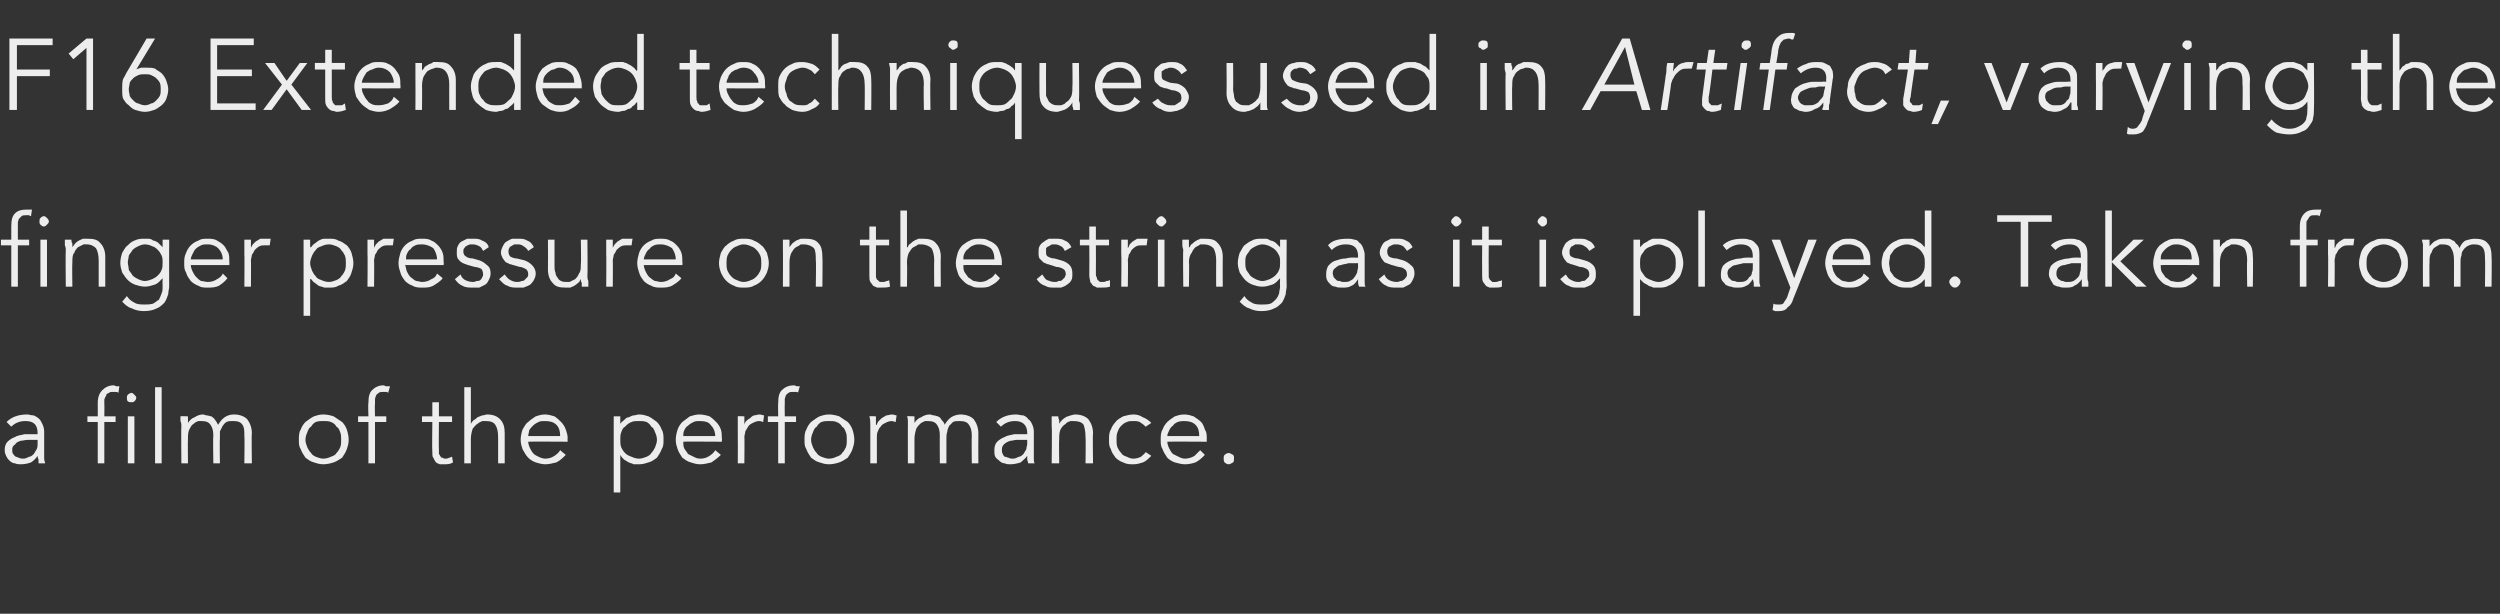 <?xml version="1.0" standalone="no"?><!DOCTYPE svg PUBLIC "-//W3C//DTD SVG 1.1//EN" "http://www.w3.org/Graphics/SVG/1.1/DTD/svg11.dtd"><svg xmlns="http://www.w3.org/2000/svg" version="1.1" width="266px" height="65.3px" viewBox="0 -1 266 65.3" style="top:-1px"><rect x="0" y="-1" width="266" height="65.3" fill="#333333" stroke="none"/><desc>F16 Extended techniques used in Artifact, varying the finger pressure on the string as it is played. Taken from a fil...</desc><defs/><g id="Polygon12370"><path d="m3.6 45.8c-.2 0-.4 0-.6 0c-.3 0-.6.1-.8.1c-.3.1-.5.2-.6.4c-.2.1-.3.3-.3.5c0 .2 0 .4.1.5c.1.1.1.2.3.3c.1 0 .2.1.3.1c.2.1.3.1.5.1c.2 0 .4-.1.6-.2c.2 0 .4-.2.5-.3c.1-.2.2-.3.3-.5c.1-.2.1-.4.1-.6c-.01-.05 0-.4 0-.4c0 0-.37-.01-.4 0zm.4-.6c0 0-.01-.12 0-.1c0-.9-.4-1.3-1.3-1.3c-.6 0-1.1.2-1.5.6c0 0-.5-.5-.5-.5c.5-.5 1.2-.8 2.2-.8c.2 0 .4.1.7.1c.2.1.4.2.6.4c.1.1.2.3.3.5c.1.2.2.5.2.8c0 0 0 2.3 0 2.3c0 .2 0 .4 0 .6c0 .2.1.4.1.5c0 0-.7 0-.7 0c0-.1 0-.3 0-.4c-.1-.2-.1-.3-.1-.4c0 0 0 0 0 0c-.2.3-.4.5-.7.7c-.3.1-.6.2-1.1.2c-.2 0-.4 0-.6-.1c-.2 0-.4-.1-.6-.3c-.1-.1-.2-.2-.3-.4c-.1-.2-.2-.4-.2-.7c0-.4.1-.7.3-.9c.2-.2.5-.4.8-.5c.3-.2.7-.2 1-.3c.4 0 .7 0 1 0c.04.01.4 0 .4 0zm8.3-1.3l-1.2 0l0 4.4l-.7 0l0-4.4l-1.1 0l0-.6l1.1 0c0 0 .01-1.41 0-1.4c0-.7.2-1.1.5-1.4c.3-.3.7-.5 1.2-.5c.1 0 .2.1.3.1c.1 0 .2 0 .3 0c0 0-.1.7-.1.7c-.1-.1-.2-.1-.3-.1c-.1 0-.2 0-.3 0c-.2 0-.3 0-.4.1c-.2.1-.3.1-.3.3c-.1.1-.1.2-.2.4c0 .1 0 .3 0 .5c.02-.02 0 1.3 0 1.3l1.2 0l0 .6zm2.2-2.6c0 .2-.1.3-.2.4c-.1.1-.2.1-.3.1c-.1 0-.3 0-.4-.1c-.1-.1-.1-.2-.1-.4c0-.1 0-.2.1-.3c.1-.1.3-.2.4-.2c.1 0 .2.1.3.2c.1.1.2.2.2.3zm-.2 7l-.7 0l0-5l.7 0l0 5zm2.9 0l-.7 0l0-8.1l.7 0l0 8.1zm2.1-3.9c0-.2 0-.4-.1-.6c0-.2 0-.3 0-.5c.01-.04.8 0 .8 0l0 .7c0 0-.01.03 0 0c.2-.3.4-.5.7-.6c.3-.2.6-.3.9-.3c.1 0 .3.1.4.1c.2 0 .3.1.5.1c.1.1.3.2.4.4c.1.1.2.3.3.5c.2-.3.4-.6.7-.8c.3-.2.6-.3 1-.3c.6 0 1.1.2 1.4.5c.3.4.5.9.5 1.5c-.05 0 0 3.2 0 3.2l-.8 0c0 0 .04-2.94 0-2.9c0-.6 0-.9-.2-1.2c-.2-.3-.5-.4-1-.4c-.3 0-.5 0-.7.1c-.2.1-.3.3-.4.4c-.1.2-.2.4-.3.6c0 .3 0 .5 0 .7c-.04.01 0 2.7 0 2.7l-.7 0c0 0-.05-2.94 0-2.9c0-.6-.1-.9-.3-1.2c-.2-.3-.5-.4-1-.4c-.1 0-.2 0-.3 0c-.2.1-.3.1-.5.3c-.2.1-.3.3-.4.5c-.2.3-.2.7-.2 1.1c-.03.01 0 2.6 0 2.6l-.7 0c0 0-.04-3.92 0-3.9zm17 1.4c0-.3 0-.6-.1-.8c-.1-.3-.2-.5-.4-.6c-.1-.2-.3-.4-.6-.5c-.2-.1-.5-.1-.8-.1c-.3 0-.5 0-.8.1c-.2.1-.4.3-.5.5c-.2.1-.3.3-.4.6c-.1.2-.2.5-.2.8c0 .3.1.5.2.8c.1.2.2.4.4.6c.1.2.3.3.5.4c.3.1.5.2.8.2c.3 0 .6-.1.8-.2c.3-.1.5-.2.6-.4c.2-.2.3-.4.4-.6c.1-.3.1-.5.1-.8zm.8 0c0 .4-.1.7-.2 1c-.1.3-.3.6-.5.9c-.3.2-.6.4-.9.5c-.3.1-.7.2-1.1.2c-.4 0-.7-.1-1-.2c-.4-.1-.6-.3-.9-.5c-.2-.3-.4-.6-.5-.9c-.2-.3-.2-.6-.2-1c0-.4 0-.8.2-1.1c.1-.3.3-.6.5-.8c.3-.2.5-.4.9-.6c.3-.1.6-.2 1-.2c.4 0 .8.1 1.1.2c.3.2.6.4.9.6c.2.2.4.5.5.8c.1.3.2.7.2 1.1zm4-1.9l-1.2 0l0 4.4l-.7 0l0-4.4l-1.1 0l0-.6l1.1 0c0 0-.05-1.41 0-1.4c0-.7.1-1.1.4-1.4c.3-.3.7-.5 1.2-.5c.1 0 .2.1.3.1c.1 0 .3 0 .4 0c0 0-.2.7-.2.7c-.1-.1-.2-.1-.2-.1c-.1 0-.2 0-.3 0c-.2 0-.4 0-.5.1c-.1.1-.2.1-.3.3c0 .1-.1.2-.1.4c0 .1 0 .3 0 .5c-.04-.02 0 1.3 0 1.3l1.2 0l0 .6zm7 0l-1.4 0c0 0-.03 2.97 0 3c0 .2 0 .3 0 .4c.1.1.1.2.2.3c0 .1.1.1.2.1c.1.1.2.1.3.1c.1 0 .2 0 .4-.1c.1 0 .2-.1.3-.1c0 0 .1.6.1.6c-.3.2-.6.2-1 .2c-.1 0-.3 0-.4 0c-.2-.1-.3-.1-.4-.2c-.1-.1-.2-.3-.3-.5c-.1-.1-.1-.3-.1-.6c-.04-.03 0-3.2 0-3.2l-1.1 0l0-.6l1.1 0l0-1.5l.7 0l0 1.5l1.4 0l0 .6zm1.3-3.7l.7 0l0 3.9c0 0 .03-.03 0 0c.1-.2.2-.3.3-.4c.2-.1.3-.2.4-.3c.2-.1.3-.1.5-.2c.2 0 .4-.1.5-.1c.7 0 1.1.2 1.4.5c.4.4.5.9.5 1.5c0 0 0 3.2 0 3.2l-.7 0c0 0 0-2.79 0-2.8c0-.6-.1-1-.3-1.3c-.2-.3-.5-.4-1.1-.4c0 0-.1 0-.3 0c-.1.1-.3.1-.5.3c-.2.1-.3.3-.5.5c-.1.3-.2.7-.2 1.1c.01.01 0 2.6 0 2.6l-.7 0l0-8.1zm10.2 5.2c0-.5-.1-.9-.4-1.2c-.3-.3-.7-.4-1.2-.4c-.3 0-.5 0-.7.1c-.2.1-.4.2-.6.4c-.1.1-.3.3-.4.5c0 .2-.1.4-.1.6c0 0 3.4 0 3.4 0zm-3.4.6c0 .2.1.5.2.7c.1.2.2.4.4.6c.1.1.3.2.5.3c.2.1.5.2.7.2c.4 0 .7-.1 1-.3c.3-.2.5-.4.6-.6c0 0 .6.5.6.5c-.3.3-.6.6-1 .8c-.4.1-.8.2-1.2.2c-.3 0-.7-.1-1-.2c-.3-.1-.6-.3-.8-.5c-.3-.3-.4-.6-.6-.9c-.1-.3-.2-.6-.2-1c0-.4.1-.8.2-1.1c.2-.3.3-.6.6-.8c.2-.2.5-.4.8-.6c.3-.1.6-.2 1-.2c.3 0 .7.1 1 .2c.3.2.5.4.7.6c.2.2.4.5.5.8c.1.3.2.6.2.9c-.03.05 0 .4 0 .4c0 0-4.22-.03-4.2 0zm13.7-.2c0-.3-.1-.6-.2-.8c-.1-.3-.2-.5-.4-.6c-.1-.2-.3-.4-.5-.5c-.3-.1-.5-.1-.8-.1c-.3 0-.6 0-.8.1c-.3.1-.5.3-.7.5c-.2.1-.3.3-.4.6c-.1.2-.1.5-.1.8c0 .3 0 .5.1.8c.1.2.2.4.4.6c.2.2.4.3.7.4c.2.1.5.2.8.2c.3 0 .5-.1.8-.2c.2-.1.4-.2.5-.4c.2-.2.3-.4.4-.6c.1-.3.2-.5.2-.8zm-4.6-2.5l.7 0l0 .8c0 0 .01 0 0 0c.1-.2.3-.3.4-.4c.2-.2.3-.3.5-.3c.2-.1.4-.2.5-.2c.2 0 .4-.1.6-.1c.4 0 .7.1 1 .2c.4.2.6.4.9.6c.2.2.4.5.5.8c.2.3.2.7.2 1.1c0 .4 0 .7-.2 1c-.1.3-.3.6-.5.9c-.3.2-.5.4-.9.5c-.3.1-.6.2-1 .2c-.2 0-.4 0-.6 0c-.1-.1-.3-.1-.5-.2c-.2-.1-.3-.2-.5-.3c-.1-.1-.3-.3-.4-.5c.01.05 0 0 0 0l0 4l-.7 0l0-8.1zm10.8 2.1c0-.5-.2-.9-.5-1.2c-.2-.3-.6-.4-1.2-.4c-.2 0-.4 0-.6.1c-.2.1-.4.2-.6.4c-.2.1-.3.3-.4.5c-.1.2-.1.4-.1.6c0 0 3.4 0 3.4 0zm-3.4.6c0 .2 0 .5.1.7c.1.2.3.4.4.6c.2.1.4.2.6.3c.2.1.4.2.7.2c.4 0 .7-.1 1-.3c.3-.2.5-.4.6-.6c0 0 .6.5.6.5c-.3.3-.7.6-1 .8c-.4.1-.8.2-1.2.2c-.4 0-.7-.1-1-.2c-.4-.1-.6-.3-.9-.5c-.2-.3-.4-.6-.5-.9c-.1-.3-.2-.6-.2-1c0-.4.1-.8.2-1.1c.1-.3.3-.6.5-.8c.3-.2.5-.4.8-.6c.3-.1.7-.2 1-.2c.4 0 .8.1 1.1.2c.3.2.5.4.7.6c.2.2.4.5.5.8c.1.3.1.6.1.9c.04.05 0 .4 0 .4c0 0-4.15-.03-4.1 0zm5.8-1.2c0-.2 0-.4 0-.6c0-.3 0-.6 0-.9c-.02-.04.7 0 .7 0l0 .9c0 0 0 0 0 0c0-.1.1-.3.2-.4c.1-.1.2-.2.4-.3c.1-.1.2-.2.4-.3c.2 0 .4-.1.6-.1c.2 0 .4.1.5.1c0 0-.1.7-.1.7c-.1 0-.2-.1-.4-.1c-.3 0-.5.1-.7.2c-.2.1-.4.2-.5.4c-.1.2-.2.3-.3.5c0 .2-.1.4-.1.6c.03-.05 0 2.8 0 2.8l-.7 0c0 0 .02-3.47 0-3.5zm6.2-.9l-1.2 0l0 4.4l-.7 0l0-4.4l-1.1 0l0-.6l1.1 0c0 0-.03-1.41 0-1.4c0-.7.1-1.1.4-1.4c.3-.3.7-.5 1.3-.5c.1 0 .2.1.3.1c.1 0 .2 0 .3 0c0 0-.2.7-.2.7c0-.1-.1-.1-.2-.1c-.1 0-.2 0-.3 0c-.2 0-.4 0-.5.1c-.1.1-.2.1-.3.3c0 .1-.1.2-.1.4c0 .1 0 .3 0 .5c-.02-.02 0 1.3 0 1.3l1.2 0l0 .6zm5.4 1.9c0-.3 0-.6-.1-.8c-.1-.3-.2-.5-.4-.6c-.1-.2-.3-.4-.6-.5c-.2-.1-.5-.1-.8-.1c-.3 0-.5 0-.8.1c-.2.1-.4.3-.5.5c-.2.1-.3.3-.4.6c-.1.2-.2.5-.2.8c0 .3.1.5.2.8c.1.2.2.4.4.6c.1.2.3.3.5.4c.3.1.5.2.8.2c.3 0 .6-.1.8-.2c.3-.1.5-.2.6-.4c.2-.2.3-.4.4-.6c.1-.3.1-.5.1-.8zm.8 0c0 .4-.1.7-.2 1c-.1.3-.3.6-.5.9c-.3.2-.6.4-.9.5c-.3.1-.7.2-1.1.2c-.4 0-.7-.1-1-.2c-.4-.1-.6-.3-.9-.5c-.2-.3-.4-.6-.5-.9c-.2-.3-.2-.6-.2-1c0-.4 0-.8.2-1.1c.1-.3.3-.6.5-.8c.3-.2.5-.4.9-.6c.3-.1.6-.2 1-.2c.4 0 .8.1 1.1.2c.3.2.6.4.9.6c.2.2.4.5.5.8c.1.3.2.7.2 1.1zm1.7-1c0-.2 0-.4 0-.6c0-.3 0-.6-.1-.9c.05-.04.7 0 .7 0l0 .9c0 0 .07 0 .1 0c0-.1.1-.3.2-.4c.1-.1.2-.2.3-.3c.2-.1.3-.2.5-.3c.2 0 .4-.1.6-.1c.2 0 .4.1.5.1c0 0-.1.7-.1.7c-.1 0-.3-.1-.4-.1c-.3 0-.5.1-.7.2c-.2.1-.4.2-.5.4c-.2.2-.2.3-.3.5c-.1.2-.1.4-.1.6c0-.05 0 2.8 0 2.8l-.7 0c0 0-.01-3.47 0-3.5zm4-.4c0-.2 0-.4 0-.6c0-.2 0-.3-.1-.5c.04-.04.8 0 .8 0l0 .7c0 0 .02.03 0 0c.2-.3.4-.5.7-.6c.3-.2.6-.3.9-.3c.2 0 .3.1.5.1c.1 0 .3.1.4.1c.2.1.3.2.4.4c.1.1.3.3.3.5c.2-.3.4-.6.7-.8c.3-.2.7-.3 1-.3c.6 0 1.1.2 1.4.5c.3.4.5.9.5 1.5c-.02 0 0 3.2 0 3.2l-.7 0c0 0-.03-2.94 0-2.9c0-.6-.1-.9-.3-1.2c-.2-.3-.5-.4-1-.4c-.3 0-.5 0-.7.1c-.1.1-.3.3-.4.4c-.1.2-.2.4-.2.6c-.1.3-.1.5-.1.7c-.01.01 0 2.7 0 2.7l-.7 0c0 0-.02-2.94 0-2.9c0-.6-.1-.9-.3-1.2c-.2-.3-.5-.4-1-.4c0 0-.1 0-.3 0c-.1.1-.3.1-.5.3c-.1.1-.3.3-.4.5c-.1.3-.2.7-.2 1.1c0 .01 0 2.6 0 2.6l-.7 0c0 0-.01-3.92 0-3.9zm12.3 1.4c-.2 0-.4 0-.7 0c-.2 0-.5.1-.7.1c-.3.1-.5.2-.7.4c-.1.1-.2.3-.2.5c0 .2 0 .4.1.5c0 .1.1.2.2.3c.2 0 .3.1.4.1c.2.1.3.1.5.1c.2 0 .4-.1.6-.2c.2 0 .4-.2.5-.3c.1-.2.2-.3.3-.5c0-.2.1-.4.1-.6c-.02-.05 0-.4 0-.4c0 0-.39-.01-.4 0zm.4-.6c0 0-.02-.12 0-.1c0-.9-.5-1.3-1.3-1.3c-.6 0-1.1.2-1.5.6c0 0-.5-.5-.5-.5c.5-.5 1.2-.8 2.1-.8c.3 0 .5.1.8.1c.2.1.4.2.5.4c.2.1.3.3.4.5c.1.2.2.5.2.8c0 0 0 2.3 0 2.3c0 .2 0 .4 0 .6c0 .2 0 .4.1.5c0 0-.7 0-.7 0c0-.1-.1-.3-.1-.4c0-.2 0-.3 0-.4c0 0 0 0 0 0c-.2.3-.5.5-.7.7c-.3.1-.7.2-1.1.2c-.2 0-.4 0-.6-.1c-.2 0-.4-.1-.6-.3c-.1-.1-.3-.2-.4-.4c-.1-.2-.1-.4-.1-.7c0-.4.1-.7.3-.9c.2-.2.5-.4.8-.5c.3-.2.7-.2 1-.3c.4 0 .7 0 1 0c.02.01.4 0 .4 0zm3.3-1.9c0 .1 0 .2.1.4c0 .1 0 .2 0 .4c0 0 0 0 0 0c.1-.2.2-.3.3-.4c.1-.1.2-.2.4-.3c.1-.1.3-.1.5-.2c.1 0 .3-.1.5-.1c.6 0 1.1.2 1.4.5c.3.4.5.9.5 1.5c-.05 0 0 3.2 0 3.2l-.8 0c0 0 .04-2.79 0-2.8c0-.6-.1-1-.2-1.3c-.2-.3-.6-.4-1.1-.4c-.1 0-.2 0-.3 0c-.2.1-.4.1-.5.3c-.2.1-.4.3-.5.5c-.2.3-.2.7-.2 1.1c-.04.01 0 2.6 0 2.6l-.8 0c0 0 .05-3.93 0-3.9c0-.2 0-.3 0-.5c0-.3 0-.4 0-.6c0 0 .7 0 .7 0zm9.3 1.1c-.1-.1-.3-.3-.5-.4c-.2-.2-.5-.2-.8-.2c-.3 0-.5 0-.7.1c-.3.1-.5.3-.6.4c-.2.2-.3.4-.4.7c-.1.2-.1.5-.1.8c0 .3 0 .5.1.8c.1.2.2.4.4.6c.1.2.3.3.6.4c.2.1.4.2.7.2c.3 0 .6-.1.8-.2c.2-.2.4-.3.5-.5c0 0 .6.4.6.4c-.3.3-.6.6-.9.7c-.3.1-.6.2-1 .2c-.4 0-.7 0-1.1-.2c-.3-.1-.6-.3-.8-.5c-.2-.3-.4-.5-.5-.9c-.2-.3-.2-.6-.2-1c0-.4 0-.8.2-1.1c.1-.3.3-.6.5-.8c.2-.3.5-.4.8-.6c.4-.1.7-.2 1.1-.2c.4 0 .7.1 1 .3c.3.1.6.3.9.6c0 0-.6.4-.6.4zm5.7 1c0-.5-.1-.9-.4-1.2c-.3-.3-.7-.4-1.2-.4c-.2 0-.4 0-.7.1c-.2.1-.4.2-.5.4c-.2.1-.3.3-.4.5c-.1.2-.2.4-.2.6c0 0 3.4 0 3.4 0zm-3.4.6c0 .2.1.5.2.7c.1.2.2.4.4.6c.2.1.4.2.6.3c.2.1.4.2.7.2c.3 0 .7-.1 1-.3c.2-.2.4-.4.6-.6c0 0 .5.5.5.5c-.3.3-.6.6-1 .8c-.3.1-.7.2-1.1.2c-.4 0-.7-.1-1.1-.2c-.3-.1-.6-.3-.8-.5c-.2-.3-.4-.6-.5-.9c-.2-.3-.2-.6-.2-1c0-.4 0-.8.2-1.1c.1-.3.3-.6.5-.8c.2-.2.5-.4.8-.6c.3-.1.6-.2 1-.2c.4 0 .7.1 1 .2c.3.2.6.4.8.6c.2.2.3.5.4.8c.2.3.2.6.2.9c.01.05 0 .4 0 .4c0 0-4.18-.03-4.2 0zm7.1 1.8c0 .1 0 .3-.1.4c-.2.1-.3.2-.5.2c-.1 0-.3-.1-.4-.2c-.1-.1-.1-.3-.1-.4c0-.2 0-.3.1-.4c.1-.1.3-.2.4-.2c.2 0 .3.1.5.2c.1.1.1.2.1.4z" stroke="none" fill="#ededed"/></g><g id="Polygon12369"><path d="m3.1 25.1l-1.2 0l0 4.4l-.7 0l0-4.4l-1.1 0l0-.6l1.1 0c0 0-.01-1.39 0-1.4c0-.7.1-1.1.4-1.4c.3-.3.7-.4 1.2-.4c.1 0 .2 0 .3 0c.1 0 .2 0 .3 0c0 0-.1.7-.1.7c-.1 0-.2-.1-.2-.1c-.1 0-.2 0-.3 0c-.2 0-.4 0-.5.1c-.1.1-.2.2-.3.3c0 .1-.1.2-.1.4c0 .2 0 .3 0 .5c-.01 0 0 1.3 0 1.3l1.2 0l0 .6zm2.1-2.5c0 .1-.1.2-.2.3c-.1.1-.2.2-.3.2c-.2 0-.3-.1-.4-.2c-.1-.1-.1-.2-.1-.3c0-.2 0-.3.1-.4c.1-.1.2-.2.4-.2c.1 0 .2.1.3.2c.1.1.2.2.2.4zm-.2 6.9l-.7 0l0-5l.7 0l0 5zm2.6-5c0 .1 0 .3.1.4c0 .1 0 .3 0 .4c0 0 0 0 0 0c.1-.1.2-.3.3-.4c.1-.1.2-.2.4-.3c.1-.1.3-.1.4-.2c.2 0 .4 0 .5 0c.7 0 1.1.1 1.4.5c.3.3.5.8.5 1.4c-.01.02 0 3.2 0 3.2l-.7 0c0 0-.01-2.77 0-2.8c0-.5-.1-1-.3-1.3c-.2-.2-.5-.4-1-.4c-.1 0-.2 0-.3 0c-.2.1-.4.2-.6.3c-.1.1-.3.3-.4.6c-.2.2-.2.6-.2 1c-.04.03 0 2.6 0 2.6l-.7 0c0 0-.04-3.91 0-3.9c0-.1 0-.3-.1-.5c0-.2 0-.4 0-.6c0 0 .7 0 .7 0zm6 2.4c0 .3.1.5.1.8c.1.2.3.4.4.6c.2.2.4.3.6.4c.2.1.5.2.7.2c.3 0 .5-.1.8-.2c.2-.1.4-.2.6-.4c.1-.1.3-.3.4-.6c.1-.2.1-.5.1-.8c0-.2 0-.5-.1-.7c-.1-.2-.2-.4-.4-.6c-.2-.2-.3-.3-.6-.4c-.2-.1-.5-.2-.8-.2c-.2 0-.5.1-.7.2c-.2.1-.4.2-.6.4c-.1.2-.3.4-.4.6c0 .2-.1.5-.1.7zm-.1 3.6c.2.3.4.5.8.7c.3.2.7.2 1.1.2c.3 0 .6 0 .9-.1c.2-.1.4-.3.6-.4c.1-.2.2-.4.3-.7c.1-.2.1-.5.1-.7c-.02-.03 0-.9 0-.9c0 0-.04-.04 0 0c-.3.3-.5.6-.9.7c-.3.1-.6.2-1 .2c-.3 0-.7-.1-1-.2c-.3-.1-.6-.3-.8-.5c-.2-.2-.4-.5-.6-.8c-.1-.3-.2-.7-.2-1c0-.4.1-.8.2-1.1c.2-.3.3-.6.6-.8c.2-.2.4-.4.7-.5c.4-.2.7-.2 1.1-.2c.1 0 .3 0 .4 0c.2 0 .4.1.5.2c.2 0 .3.1.5.2c.2.2.3.3.5.5c-.04.02 0 0 0 0l0-.8l.7 0c0 0-.02 4.97 0 5c0 .2-.1.5-.1.8c-.1.3-.2.6-.4.9c-.2.2-.5.5-.8.6c-.4.2-.8.3-1.4.3c-.5 0-.9-.1-1.3-.3c-.4-.1-.7-.4-1-.7c0 0 .5-.6.5-.6zm10.2-3.9c0-.5-.2-.9-.5-1.2c-.2-.2-.6-.4-1.1-.4c-.3 0-.5 0-.7.1c-.2.1-.4.2-.6.4c-.1.1-.2.3-.3.5c-.1.2-.2.4-.2.6c0 0 3.4 0 3.4 0zm-3.4.6c0 .2.1.5.2.7c.1.2.2.4.4.6c.1.1.3.3.5.4c.2 0 .5.1.7.1c.4 0 .7-.1 1-.3c.2-.1.5-.3.6-.6c0 0 .5.5.5.5c-.3.4-.6.6-.9.8c-.4.2-.8.2-1.2.2c-.4 0-.7 0-1-.2c-.3-.1-.6-.3-.8-.5c-.2-.3-.4-.5-.5-.9c-.2-.3-.2-.6-.2-1c0-.4 0-.7.2-1.1c.1-.3.3-.6.5-.8c.2-.2.5-.4.8-.5c.3-.2.6-.2 1-.2c.3 0 .7 0 1 .2c.2.1.5.3.7.5c.2.2.3.5.5.8c.1.3.1.6.1 1c.01-.03 0 .3 0 .3c0 0-4.1-.01-4.1 0zm5.7-1.1c0-.3 0-.5 0-.7c0-.3 0-.5 0-.9c-.01-.01.7 0 .7 0l0 .9c0 0-.01.02 0 0c0-.1.1-.2.2-.4c.1-.1.2-.2.3-.3c.2-.1.3-.2.5-.3c.2 0 .4 0 .6 0c.2 0 .3 0 .5 0c0 0-.1.7-.1.7c-.1 0-.3 0-.4 0c-.3 0-.5 0-.7.1c-.2.1-.4.3-.5.4c-.1.2-.2.4-.3.5c0 .2-.1.4-.1.6c.02-.02 0 2.8 0 2.8l-.7 0c0 0 .03-3.45 0-3.4zm10.8.9c0-.3 0-.5-.1-.8c-.1-.2-.2-.4-.4-.6c-.1-.2-.3-.3-.5-.4c-.3-.1-.5-.2-.8-.2c-.3 0-.6.1-.8.2c-.3.1-.5.2-.6.4c-.2.2-.3.4-.4.6c-.1.3-.2.5-.2.8c0 .3.1.5.2.8c.1.2.2.4.4.6c.1.2.3.3.6.4c.2.1.5.2.8.2c.3 0 .5-.1.8-.2c.2-.1.4-.2.5-.4c.2-.2.3-.4.4-.6c.1-.3.1-.5.1-.8zm-4.5-2.5l.7 0l0 .8c0 0 .06.02.1 0c.1-.1.2-.3.4-.4c.1-.1.3-.2.4-.3c.2-.1.4-.2.6-.2c.1 0 .3 0 .5 0c.4 0 .7 0 1 .2c.4.1.6.3.9.5c.2.2.4.5.5.8c.1.4.2.7.2 1.1c0 .4-.1.7-.2 1c-.1.4-.3.6-.5.9c-.3.2-.5.4-.9.5c-.3.2-.6.2-1 .2c-.2 0-.4 0-.5 0c-.2-.1-.4-.1-.6-.2c-.1-.1-.3-.2-.4-.3c-.2-.1-.3-.3-.4-.4c-.04-.03-.1 0-.1 0l0 3.9l-.7 0l0-8.1zm6.8 1.6c0-.3 0-.5 0-.7c0-.3 0-.5 0-.9c-.01-.01.7 0 .7 0l0 .9c0 0 0 .02 0 0c0-.1.1-.2.2-.4c.1-.1.2-.2.3-.3c.2-.1.3-.2.5-.3c.2 0 .4 0 .6 0c.2 0 .3 0 .5 0c0 0-.1.7-.1.7c-.1 0-.3 0-.4 0c-.3 0-.5 0-.7.1c-.2.1-.4.3-.5.4c-.1.2-.2.4-.3.5c0 .2-.1.4-.1.6c.03-.02 0 2.8 0 2.8l-.7 0c0 0 .03-3.45 0-3.4zm7.4.5c0-.5-.2-.9-.4-1.2c-.3-.2-.7-.4-1.2-.4c-.2 0-.5 0-.7.1c-.2.1-.4.2-.5.4c-.2.1-.3.3-.4.5c-.1.2-.1.4-.1.6c0 0 3.3 0 3.3 0zm-3.4.6c.1.2.1.5.2.7c.1.2.2.4.4.6c.2.1.3.3.6.4c.2 0 .4.1.6.1c.4 0 .7-.1 1-.3c.3-.1.5-.3.6-.6c0 0 .6.5.6.5c-.3.4-.7.6-1 .8c-.4.2-.7.2-1.2.2c-.3 0-.7 0-1-.2c-.3-.1-.6-.3-.8-.5c-.2-.3-.4-.5-.5-.9c-.1-.3-.2-.6-.2-1c0-.4.1-.7.2-1.1c.1-.3.3-.6.5-.8c.2-.2.5-.4.8-.5c.3-.2.6-.2 1-.2c.4 0 .7 0 1 .2c.3.1.5.3.7.5c.2.2.4.5.5.8c.1.3.1.6.1 1c.04-.03 0 .3 0 .3c0 0-4.07-.01-4.1 0zm8.3-1.5c-.1-.2-.2-.4-.4-.5c-.2-.1-.4-.2-.7-.2c-.1 0-.2 0-.3 0c-.2.1-.3.1-.4.2c-.1 0-.1.1-.2.2c-.1.1-.1.2-.1.4c0 .2.1.4.3.5c.1.1.4.2.7.2c0 0 .7.2.7.2c.3.1.6.3.8.5c.3.2.4.5.4.9c0 .3-.1.5-.2.7c-.1.2-.2.4-.4.5c-.2.1-.4.2-.6.3c-.3 0-.5 0-.7 0c-.4 0-.8 0-1.1-.2c-.3-.1-.6-.4-.8-.7c0 0 .6-.5.6-.5c.1.3.3.5.5.6c.2.1.5.2.8.2c.1 0 .2 0 .4-.1c.1 0 .3 0 .4-.1c.1-.1.2-.2.2-.3c.1-.1.1-.2.1-.3c0-.3-.1-.5-.2-.6c-.2-.1-.5-.2-.7-.2c0 0-.7-.2-.7-.2c-.1 0-.2-.1-.3-.1c-.2-.1-.3-.1-.4-.2c-.2-.1-.3-.3-.4-.4c-.1-.2-.1-.4-.1-.6c0-.3 0-.5.1-.7c.1-.2.2-.4.4-.5c.2-.1.4-.2.6-.3c.2 0 .4 0 .7 0c.3 0 .6 0 .9.2c.3.1.6.3.7.7c0 0-.6.4-.6.4zm4.8 0c-.1-.2-.3-.4-.5-.5c-.1-.1-.3-.2-.6-.2c-.1 0-.2 0-.4 0c-.1.1-.2.1-.3.2c-.1 0-.2.1-.2.2c-.1.1-.1.2-.1.4c0 .2.1.4.2.5c.2.1.4.2.7.2c0 0 .8.2.8.2c.3.1.6.3.8.5c.2.2.4.5.4.9c0 .3-.1.5-.2.7c-.1.2-.3.4-.4.5c-.2.1-.4.2-.7.3c-.2 0-.4 0-.7 0c-.3 0-.7 0-1-.2c-.4-.1-.6-.4-.9-.7c0 0 .6-.5.6-.5c.2.3.4.5.6.6c.2.1.4.2.7.2c.2 0 .3 0 .5-.1c.1 0 .2 0 .3-.1c.1-.1.2-.2.3-.3c.1-.1.1-.2.1-.3c0-.3-.1-.5-.3-.6c-.2-.1-.4-.2-.6-.2c0 0-.7-.2-.7-.2c-.1 0-.2-.1-.4-.1c-.1-.1-.2-.1-.4-.2c-.1-.1-.2-.3-.3-.4c-.1-.2-.2-.4-.2-.6c0-.3.1-.5.2-.7c.1-.2.2-.4.4-.5c.2-.1.3-.2.6-.3c.2 0 .4 0 .6 0c.4 0 .7 0 1 .2c.3.1.5.3.7.7c0 0-.6.4-.6.4zm5.7 3.8c0-.1 0-.3 0-.4c-.1-.1-.1-.3-.1-.4c0 0 0 0 0 0c-.1.1-.1.3-.3.4c-.1.1-.2.2-.4.3c-.1.1-.3.1-.4.2c-.2 0-.4 0-.5 0c-.7 0-1.1-.1-1.4-.5c-.3-.3-.5-.8-.5-1.4c.02-.03 0-3.2 0-3.2l.7 0c0 0 .01 2.77 0 2.8c0 .2 0 .5.1.7c0 .2.1.4.2.5c.1.2.2.3.4.4c.2.1.4.1.7.1c0 0 .1 0 .2 0c.2-.1.4-.2.6-.3c.1-.1.3-.3.4-.6c.2-.2.2-.6.2-1c.05-.04 0-2.6 0-2.6l.7 0c0 0 .04 3.9 0 3.9c0 .1 0 .3.1.5c0 .2 0 .4 0 .6c0 0-.7 0-.7 0zm2.6-3.4c0-.3 0-.5 0-.7c0-.3 0-.5 0-.9c-.01-.01.7 0 .7 0l0 .9c0 0-.01.02 0 0c0-.1.1-.2.2-.4c.1-.1.2-.2.3-.3c.2-.1.3-.2.5-.3c.2 0 .4 0 .6 0c.2 0 .3 0 .5 0c0 0-.1.7-.1.7c-.1 0-.3 0-.4 0c-.3 0-.5 0-.7.1c-.2.1-.4.3-.5.4c-.1.2-.2.4-.3.5c0 .2-.1.4-.1.6c.02-.02 0 2.8 0 2.8l-.7 0c0 0 .03-3.45 0-3.4zm7.4.5c0-.5-.2-.9-.4-1.2c-.3-.2-.7-.4-1.2-.4c-.2 0-.5 0-.7.1c-.2.1-.4.2-.5.4c-.2.1-.3.3-.4.5c-.1.2-.2.4-.2.6c0 0 3.4 0 3.4 0zm-3.4.6c0 .2.1.5.2.7c.1.2.2.4.4.6c.2.1.3.3.6.4c.2 0 .4.1.6.1c.4 0 .7-.1 1-.3c.3-.1.5-.3.6-.6c0 0 .6.5.6.5c-.3.4-.7.6-1 .8c-.4.2-.8.2-1.2.2c-.3 0-.7 0-1-.2c-.3-.1-.6-.3-.8-.5c-.2-.3-.4-.5-.5-.9c-.1-.3-.2-.6-.2-1c0-.4.1-.7.2-1.1c.1-.3.3-.6.5-.8c.2-.2.5-.4.8-.5c.3-.2.6-.2 1-.2c.3 0 .7 0 1 .2c.3.1.5.3.7.5c.2.2.4.5.5.8c.1.3.1.6.1 1c.04-.03 0 .3 0 .3c0 0-4.07-.01-4.1 0zm12.5-.2c0-.3 0-.5-.1-.8c-.1-.2-.2-.4-.4-.6c-.2-.2-.3-.3-.6-.4c-.2-.1-.5-.2-.8-.2c-.2 0-.5.1-.7.2c-.3.1-.4.2-.6.4c-.2.2-.3.4-.4.6c-.1.3-.1.5-.1.8c0 .3 0 .5.1.8c.1.2.2.4.4.6c.2.2.3.3.6.4c.2.1.5.2.7.2c.3 0 .6-.1.8-.2c.3-.1.4-.2.6-.4c.2-.2.3-.4.4-.6c.1-.3.1-.5.1-.8zm.8 0c0 .4-.1.7-.2 1c-.2.4-.3.6-.6.9c-.2.2-.5.4-.8.5c-.3.2-.7.2-1.1.2c-.3 0-.7 0-1-.2c-.3-.1-.6-.3-.8-.5c-.3-.3-.4-.5-.6-.9c-.1-.3-.2-.6-.2-1c0-.4.1-.7.2-1.1c.2-.3.3-.6.6-.8c.2-.2.5-.4.8-.5c.3-.2.7-.2 1-.2c.4 0 .8 0 1.1.2c.3.1.6.3.8.5c.3.2.4.5.6.8c.1.4.2.7.2 1.1zm2.2-2.5c0 .1 0 .3 0 .4c0 .1 0 .3 0 .4c0 0 0 0 0 0c.1-.1.2-.3.3-.4c.1-.1.3-.2.4-.3c.2-.1.3-.1.5-.2c.2 0 .3 0 .5 0c.6 0 1.1.1 1.4.5c.3.3.4.8.4 1.4c.04.02 0 3.2 0 3.2l-.7 0c0 0 .05-2.77 0-2.8c0-.5 0-1-.2-1.3c-.2-.2-.6-.4-1.1-.4c0 0-.1 0-.3 0c-.1.1-.3.2-.5.3c-.2.1-.3.3-.5.6c-.1.2-.2.6-.2 1c.01.03 0 2.6 0 2.6l-.7 0c0 0 .02-3.91 0-3.9c0-.1 0-.3 0-.5c0-.2 0-.4 0-.6c0 0 .7 0 .7 0zm10.6.6l-1.4 0c0 0-.01 2.99 0 3c0 .2 0 .3 0 .4c.1.2.1.3.2.3c.1.1.1.1.2.2c.1 0 .2 0 .3 0c.1 0 .3 0 .4-.1c.1 0 .2 0 .3-.1c0 0 .1.7.1.7c-.3.1-.6.1-1 .1c-.1 0-.3 0-.4 0c-.1-.1-.3-.1-.4-.2c-.1-.1-.2-.3-.3-.4c-.1-.2-.1-.4-.1-.7c0 0 0-3.2 0-3.2l-1 0l0-.6l1 0l0-1.4l.7 0l0 1.4l1.4 0l0 .6zm1.2-3.7l.7 0l0 3.9c0 0 .06-.01.1 0c0-.1.1-.3.3-.4c.1-.1.2-.2.4-.3c.1-.1.3-.1.4-.2c.2 0 .4 0 .5 0c.6 0 1.1.1 1.4.5c.3.3.5.8.5 1.4c-.03.02 0 3.2 0 3.2l-.7 0c0 0-.03-2.77 0-2.8c0-.5-.1-1-.3-1.3c-.2-.2-.6-.4-1.1-.4c0 0-.1 0-.3 0c-.1.1-.3.2-.5.3c-.2.1-.3.3-.5.6c-.1.2-.2.6-.2 1c.04.03 0 2.6 0 2.6l-.7 0l0-8.1zm10 5.2c0-.5-.1-.9-.4-1.2c-.3-.2-.7-.4-1.2-.4c-.2 0-.4 0-.6.1c-.3.1-.4.2-.6.4c-.2.1-.3.3-.4.5c-.1.2-.1.4-.1.6c0 0 3.3 0 3.3 0zm-3.3.6c0 .2 0 .5.1.7c.1.2.3.4.4.6c.2.1.4.3.6.4c.2 0 .4.1.7.1c.3 0 .7-.1.9-.3c.3-.1.5-.3.7-.6c0 0 .5.5.5.5c-.3.4-.6.6-1 .8c-.3.2-.7.2-1.1.2c-.4 0-.7 0-1-.2c-.4-.1-.6-.3-.8-.5c-.3-.3-.5-.5-.6-.9c-.1-.3-.2-.6-.2-1c0-.4.1-.7.2-1.1c.1-.3.3-.6.5-.8c.3-.2.5-.4.8-.5c.3-.2.7-.2 1-.2c.4 0 .7 0 1 .2c.3.1.6.3.8.5c.2.2.3.5.4.8c.1.3.2.6.2 1c-.03-.03 0 .3 0 .3c0 0-4.14-.01-4.1 0zm10.8-1.5c-.1-.2-.2-.4-.4-.5c-.2-.1-.4-.2-.6-.2c-.1 0-.3 0-.4 0c-.1.1-.2.1-.3.2c-.1 0-.2.1-.3.2c0 .1 0 .2 0 .4c0 .2 0 .4.2.5c.2.1.4.2.7.2c0 0 .7.2.7.2c.4.1.7.3.9.5c.2.2.3.5.3.9c0 .3 0 .5-.1.7c-.1.2-.3.4-.5.5c-.1.1-.3.2-.6.3c-.2 0-.4 0-.7 0c-.4 0-.7 0-1-.2c-.4-.1-.7-.4-.9-.7c0 0 .6-.5.6-.5c.2.3.3.5.5.6c.3.1.5.2.8.2c.2 0 .3 0 .4-.1c.2 0 .3 0 .4-.1c.1-.1.2-.2.3-.3c0-.1.1-.2.1-.3c0-.3-.1-.5-.3-.6c-.2-.1-.4-.2-.7-.2c0 0-.6-.2-.6-.2c-.1 0-.2-.1-.4-.1c-.1-.1-.3-.1-.4-.2c-.1-.1-.3-.3-.4-.4c-.1-.2-.1-.4-.1-.6c0-.3 0-.5.1-.7c.1-.2.3-.4.5-.5c.1-.1.3-.2.5-.3c.3 0 .5 0 .7 0c.4 0 .7 0 1 .2c.3.1.5.3.7.7c0 0-.7.4-.7.4zm4.7-.6l-1.4 0c0 0 .02 2.99 0 3c0 .2 0 .3.1.4c0 .2.1.3.1.3c.1.1.2.1.2.2c.1 0 .2 0 .3 0c.2 0 .3 0 .4-.1c.1 0 .2 0 .4-.1c0 0 0 .7 0 .7c-.3.1-.6.1-1 .1c-.1 0-.2 0-.4 0c-.1-.1-.2-.1-.4-.2c-.1-.1-.2-.3-.3-.4c0-.2-.1-.4-.1-.7c.02 0 0-3.2 0-3.2l-1 0l0-.6l1 0l0-1.4l.7 0l0 1.4l1.4 0l0 .6zm1.3 1c0-.3 0-.5 0-.7c0-.3 0-.5 0-.9c0-.01.7 0 .7 0l0 .9c0 0 .01.02 0 0c.1-.1.1-.2.2-.4c.1-.1.2-.2.3-.3c.2-.1.3-.2.5-.3c.2 0 .4 0 .6 0c.2 0 .4 0 .5 0c0 0-.1.7-.1.7c-.1 0-.3 0-.4 0c-.3 0-.5 0-.7.1c-.2.1-.4.3-.5.4c-.1.2-.2.4-.3.5c0 .2-.1.4-.1.6c.04-.02 0 2.8 0 2.8l-.7 0c0 0 .04-3.45 0-3.4zm4.8-3.5c0 .1-.1.2-.2.3c-.1.1-.2.2-.3.2c-.2 0-.3-.1-.4-.2c-.1-.1-.2-.2-.2-.3c0-.2.1-.3.2-.4c.1-.1.2-.2.4-.2c.1 0 .2.1.3.2c.1.1.2.2.2.4zm-.2 6.9l-.7 0l0-5l.7 0l0 5zm2.6-5c0 .1 0 .3 0 .4c0 .1 0 .3 0 .4c0 0 .1 0 .1 0c0-.1.1-.3.3-.4c.1-.1.2-.2.4-.3c.1-.1.3-.1.4-.2c.2 0 .4 0 .5 0c.7 0 1.1.1 1.4.5c.3.3.5.8.5 1.4c-.02.02 0 3.2 0 3.2l-.7 0c0 0-.02-2.77 0-2.8c0-.5-.1-1-.3-1.3c-.2-.2-.5-.4-1.1-.4c0 0-.1 0-.3 0c-.1.1-.3.2-.5.3c-.1.1-.3.3-.4.6c-.2.2-.3.6-.3 1c.05.03 0 2.6 0 2.6l-.6 0c0 0-.05-3.91 0-3.9c0-.1-.1-.3-.1-.5c0-.2 0-.4 0-.6c0 0 .7 0 .7 0zm6 2.4c0 .3 0 .5.1.8c.1.2.3.4.4.6c.2.2.4.3.6.4c.2.1.5.2.7.2c.3 0 .5-.1.8-.2c.2-.1.4-.2.6-.4c.1-.1.3-.3.4-.6c.1-.2.1-.5.1-.8c0-.2 0-.5-.1-.7c-.1-.2-.2-.4-.4-.6c-.2-.2-.4-.3-.6-.4c-.2-.1-.5-.2-.8-.2c-.2 0-.5.1-.7.2c-.2.1-.4.2-.6.4c-.1.2-.3.4-.4.6c-.1.2-.1.5-.1.7zm-.1 3.6c.2.3.4.5.8.7c.3.2.7.2 1.1.2c.3 0 .6 0 .9-.1c.2-.1.4-.3.5-.4c.2-.2.3-.4.4-.7c0-.2.1-.5.1-.7c-.03-.03 0-.9 0-.9c0 0-.05-.04 0 0c-.3.3-.5.6-.9.7c-.3.1-.6.2-1 .2c-.4 0-.7-.1-1-.2c-.3-.1-.6-.3-.8-.5c-.2-.2-.4-.5-.6-.8c-.1-.3-.2-.7-.2-1c0-.4.1-.8.2-1.1c.2-.3.3-.6.5-.8c.3-.2.5-.4.8-.5c.3-.2.7-.2 1-.2c.2 0 .3 0 .5 0c.2 0 .3.1.5.2c.2 0 .3.1.5.2c.2.2.3.3.5.5c-.05.02 0 0 0 0l0-.8l.7 0c0 0-.03 4.97 0 5c0 .2-.1.5-.1.8c-.1.3-.2.6-.4.9c-.2.2-.5.5-.8.6c-.4.2-.8.3-1.4.3c-.5 0-.9-.1-1.3-.3c-.4-.1-.7-.4-1-.7c0 0 .5-.6.5-.6zm11.7-3.5c-.2 0-.4 0-.6 0c-.3.1-.6.1-.8.2c-.2 0-.4.1-.6.3c-.2.1-.3.3-.3.6c0 .1.1.3.1.4c.1.1.2.2.3.3c.1.1.2.1.4.1c.1.1.2.1.4.1c.2 0 .5 0 .6-.1c.2-.1.4-.2.5-.4c.1-.1.2-.3.3-.5c0-.2.1-.4.1-.6c-.02-.03 0-.4 0-.4c0 0-.38.01-.4 0zm.4-.6c0 0-.02-.1 0-.1c0-.9-.4-1.3-1.3-1.3c-.6 0-1.1.2-1.5.6c0 0-.4-.5-.4-.5c.4-.5 1.1-.7 2.1-.7c.2 0 .4 0 .7.1c.2 0 .4.1.5.3c.2.1.3.3.4.5c.1.3.2.5.2.8c0 0 0 2.3 0 2.3c0 .2 0 .4 0 .6c0 .2 0 .4.1.5c0 0-.7 0-.7 0c0-.1-.1-.2-.1-.4c0-.1 0-.3 0-.4c0 0 0 0 0 0c-.2.3-.4.6-.7.7c-.3.2-.6.2-1 .2c-.3 0-.5 0-.7-.1c-.2 0-.4-.1-.5-.2c-.2-.2-.3-.3-.4-.5c-.1-.2-.1-.4-.1-.6c0-.4.1-.8.3-1c.2-.2.4-.4.8-.5c.3-.1.6-.2 1-.2c.3-.1.6-.1.9-.1c.03.03.4 0 .4 0zm5.2-.7c-.1-.2-.3-.4-.4-.5c-.2-.1-.4-.2-.7-.2c-.1 0-.2 0-.3 0c-.2.1-.3.1-.4.2c-.1 0-.2.1-.2.2c-.1.1-.1.2-.1.4c0 .2.1.4.2.5c.2.1.4.2.8.2c0 0 .7.2.7.2c.3.1.6.3.8.5c.3.2.4.5.4.9c0 .3-.1.5-.2.7c-.1.2-.2.4-.4.5c-.2.1-.4.2-.6.3c-.3 0-.5 0-.7 0c-.4 0-.8 0-1.1-.2c-.3-.1-.6-.4-.8-.7c0 0 .6-.5.6-.5c.1.3.3.5.5.6c.2.1.5.2.8.2c.1 0 .2 0 .4-.1c.1 0 .2 0 .3-.1c.2-.1.2-.2.3-.3c.1-.1.1-.2.1-.3c0-.3-.1-.5-.3-.6c-.1-.1-.4-.2-.6-.2c0 0-.7-.2-.7-.2c-.1 0-.2-.1-.3-.1c-.2-.1-.3-.1-.5-.2c-.1-.1-.2-.3-.3-.4c-.1-.2-.2-.4-.2-.6c0-.3.1-.5.2-.7c.1-.2.2-.4.4-.5c.2-.1.4-.2.6-.3c.2 0 .4 0 .7 0c.3 0 .6 0 .9.2c.3.1.5.3.7.7c0 0-.6.4-.6.4zm5.8-3.1c0 .1-.1.2-.2.3c-.1.1-.2.2-.4.2c-.1 0-.2-.1-.3-.2c-.1-.1-.2-.2-.2-.3c0-.2.1-.3.2-.4c.1-.1.2-.2.3-.2c.2 0 .3.1.4.2c.1.1.2.2.2.4zm-.2 6.9l-.7 0l0-5l.7 0l0 5zm4.5-4.4l-1.4 0c0 0-.02 2.99 0 3c0 .2 0 .3 0 .4c.1.2.1.3.2.3c0 .1.1.1.2.2c.1 0 .2 0 .3 0c.1 0 .2 0 .4-.1c.1 0 .2 0 .3-.1c0 0 0 .7 0 .7c-.2.1-.5.1-.9.1c-.1 0-.3 0-.4 0c-.2-.1-.3-.1-.4-.2c-.1-.1-.2-.3-.3-.4c-.1-.2-.1-.4-.1-.7c-.02 0 0-3.2 0-3.2l-1.1 0l0-.6l1.1 0l0-1.4l.7 0l0 1.4l1.4 0l0 .6zm4.8-2.5c0 .1 0 .2-.1.3c-.1.1-.2.2-.4.2c-.1 0-.2-.1-.3-.2c-.1-.1-.2-.2-.2-.3c0-.2.1-.3.2-.4c.1-.1.2-.2.3-.2c.2 0 .3.1.4.2c.1.1.1.2.1.4zm-.1 6.9l-.7 0l0-5l.7 0l0 5zm4.6-3.8c-.1-.2-.3-.4-.5-.5c-.1-.1-.4-.2-.6-.2c-.1 0-.2 0-.4 0c-.1.1-.2.1-.3.2c-.1 0-.2.1-.2.2c-.1.1-.1.2-.1.4c0 .2 0 .4.2.5c.2.1.4.2.7.2c0 0 .7.2.7.2c.4.1.7.3.9.5c.2.2.3.5.3.9c0 .3 0 .5-.1.7c-.1.2-.3.4-.4.5c-.2.1-.4.2-.7.3c-.2 0-.4 0-.7 0c-.4 0-.7 0-1-.2c-.4-.1-.6-.4-.9-.7c0 0 .6-.5.6-.5c.2.3.3.5.6.6c.2.1.4.2.7.2c.2 0 .3 0 .4-.1c.2 0 .3 0 .4-.1c.1-.1.2-.2.3-.3c.1-.1.1-.2.1-.3c0-.3-.1-.5-.3-.6c-.2-.1-.4-.2-.7-.2c0 0-.6-.2-.6-.2c-.1 0-.2-.1-.4-.1c-.1-.1-.3-.1-.4-.2c-.1-.1-.2-.3-.3-.4c-.1-.2-.2-.4-.2-.6c0-.3.1-.5.2-.7c.1-.2.2-.4.4-.5c.1-.1.3-.2.6-.3c.2 0 .4 0 .6 0c.4 0 .7 0 1 .2c.3.1.5.3.7.7c0 0-.6.4-.6.4zm9.2 1.3c0-.3 0-.5-.1-.8c-.1-.2-.2-.4-.4-.6c-.1-.2-.3-.3-.6-.4c-.2-.1-.5-.2-.7-.2c-.3 0-.6.1-.8.2c-.3.1-.5.2-.7.4c-.1.2-.3.4-.4.6c-.1.3-.1.5-.1.8c0 .3 0 .5.1.8c.1.2.3.4.4.6c.2.2.4.3.7.4c.2.1.5.2.8.2c.2 0 .5-.1.7-.2c.3-.1.5-.2.6-.4c.2-.2.3-.4.4-.6c.1-.3.1-.5.1-.8zm-4.5-2.5l.7 0l0 .8c0 0 .04.02 0 0c.1-.1.3-.3.4-.4c.2-.1.4-.2.5-.3c.2-.1.4-.2.5-.2c.2 0 .4 0 .6 0c.3 0 .7 0 1 .2c.3.1.6.3.8.5c.3.2.5.5.6.8c.1.4.2.7.2 1.1c0 .4-.1.7-.2 1c-.1.4-.3.6-.6.9c-.2.2-.5.4-.8.5c-.3.2-.7.2-1 .2c-.2 0-.4 0-.6 0c-.1-.1-.3-.1-.5-.2c-.1-.1-.3-.2-.5-.3c-.1-.1-.3-.3-.4-.4c.04-.03 0 0 0 0l0 3.9l-.7 0l0-8.1zm7.6 5l-.7 0l0-8.1l.7 0l0 8.1zm4.7-2.5c-.1 0-.3 0-.6 0c-.3.1-.5.1-.8.2c-.2 0-.4.1-.6.3c-.2.1-.3.3-.3.6c0 .1.1.3.1.4c.1.1.2.2.3.3c.1.1.3.1.4.1c.1.1.3.1.4.1c.3 0 .5 0 .7-.1c.2-.1.3-.2.4-.4c.2-.1.3-.3.3-.5c.1-.2.1-.4.1-.6c.01-.03 0-.4 0-.4c0 0-.35.01-.4 0zm.4-.6c0 0 .01-.1 0-.1c0-.9-.4-1.3-1.3-1.3c-.5 0-1 .2-1.5.6c0 0-.4-.5-.4-.5c.5-.5 1.2-.7 2.1-.7c.2 0 .5 0 .7.1c.2 0 .4.1.6.3c.1.1.3.3.4.5c.1.3.1.5.1.8c0 0 0 2.3 0 2.3c0 .2 0 .4 0 .6c0 .2.1.4.1.5c0 0-.7 0-.7 0c0-.1 0-.2 0-.4c0-.1-.1-.3-.1-.4c0 0 0 0 0 0c-.2.3-.4.6-.7.7c-.3.2-.6.2-1 .2c-.2 0-.4 0-.6-.1c-.2 0-.4-.1-.6-.2c-.1-.2-.3-.3-.4-.5c-.1-.2-.1-.4-.1-.6c0-.4.1-.8.3-1c.2-.2.5-.4.8-.5c.3-.1.6-.2 1-.2c.3-.1.7-.1 1-.1c-.04.03.3 0 .3 0zm4.4 2.2l1.5-4.1l.9 0c0 0-2.49 6.32-2.5 6.3c-.1.4-.3.7-.6.9c-.2.3-.5.4-.9.4c-.1 0-.3 0-.4 0c-.1 0-.2-.1-.3-.1c0 0 .1-.7.1-.7c.1.1.3.1.5.1c.3 0 .5 0 .6-.2c.1-.2.3-.4.4-.7c-.03.04.3-.9.3-.9l-2-5.1l.9 0l1.5 4.1zm7.4-2c0-.5-.2-.9-.4-1.2c-.3-.2-.7-.4-1.2-.4c-.2 0-.5 0-.7.1c-.2.1-.4.2-.5.4c-.2.1-.3.3-.4.5c-.1.2-.1.4-.1.6c0 0 3.3 0 3.3 0zm-3.4.6c.1.2.1.5.2.7c.1.2.2.4.4.6c.2.1.3.3.6.4c.2 0 .4.1.6.1c.4 0 .7-.1 1-.3c.3-.1.5-.3.6-.6c0 0 .6.5.6.5c-.3.4-.7.6-1 .8c-.4.2-.7.2-1.2.2c-.3 0-.7 0-1-.2c-.3-.1-.6-.3-.8-.5c-.2-.3-.4-.5-.5-.9c-.1-.3-.2-.6-.2-1c0-.4.1-.7.2-1.1c.1-.3.3-.6.5-.8c.2-.2.5-.4.8-.5c.3-.2.6-.2 1-.2c.4 0 .7 0 1 .2c.3.1.5.3.7.5c.2.2.4.5.5.8c.1.3.1.6.1 1c.04-.03 0 .3 0 .3c0 0-4.07-.01-4.1 0zm6.1-.2c0 .3.1.5.1.8c.1.2.3.4.4.6c.2.2.4.3.6.4c.2.1.5.2.8.2c.3 0 .5-.1.8-.2c.2-.1.4-.2.6-.4c.2-.2.3-.4.4-.6c.1-.3.1-.5.1-.8c0-.3 0-.5-.1-.8c-.1-.2-.2-.4-.4-.6c-.2-.2-.4-.3-.6-.4c-.3-.1-.5-.2-.8-.2c-.3 0-.6.1-.8.2c-.2.1-.4.2-.6.4c-.1.2-.3.4-.4.6c0 .3-.1.5-.1.8zm4.5 2.5l-.7 0l0-.8c0 0-.01-.03 0 0c-.1.1-.3.3-.4.4c-.2.1-.3.2-.5.3c-.2.1-.3.1-.5.2c-.2 0-.4 0-.5 0c-.4 0-.8 0-1.1-.2c-.3-.1-.6-.3-.8-.5c-.2-.3-.4-.5-.6-.9c-.1-.3-.2-.6-.2-1c0-.4.1-.7.2-1.1c.2-.3.4-.6.6-.8c.2-.2.5-.4.8-.5c.3-.2.7-.2 1.1-.2c.1 0 .3 0 .5 0c.2 0 .3.1.5.2c.2.1.3.2.5.3c.1.1.3.3.4.4c-.01.02 0 0 0 0l0-3.9l.7 0l0 8.1zm3.1-.5c0 .1-.1.3-.2.4c-.1.1-.2.2-.4.2c-.2 0-.3-.1-.4-.2c-.1-.1-.2-.3-.2-.4c0-.2.1-.3.2-.4c.1-.1.2-.2.4-.2c.2 0 .3.1.4.2c.1.1.2.2.2.4zm7.2.5l-.8 0l0-6.9l-2.5 0l0-.7l5.8 0l0 .7l-2.5 0l0 6.9zm5.3-2.5c-.2 0-.4 0-.7 0c-.2.1-.5.1-.7.2c-.3 0-.5.1-.7.3c-.1.1-.2.3-.2.6c0 .1 0 .3.1.4c0 .1.1.2.3.3c.1.1.2.1.3.1c.2.1.3.1.4.1c.3 0 .5 0 .7-.1c.2-.1.3-.2.5-.4c.1-.1.2-.3.2-.5c.1-.2.1-.4.1-.6c.04-.03 0-.4 0-.4c0 0-.32.01-.3 0zm.3-.6c0 0 .04-.1 0-.1c0-.9-.4-1.3-1.2-1.3c-.6 0-1.1.2-1.5.6c0 0-.5-.5-.5-.5c.5-.5 1.2-.7 2.1-.7c.3 0 .5 0 .7.1c.2 0 .4.1.6.3c.2.1.3.3.4.5c.1.3.1.5.1.8c0 0 0 2.3 0 2.3c0 .2 0 .4.1.6c0 .2 0 .4 0 .5c0 0-.7 0-.7 0c0-.1 0-.2 0-.4c0-.1 0-.3 0-.4c0 0 0 0 0 0c-.2.3-.5.6-.8.7c-.2.2-.6.2-1 .2c-.2 0-.4 0-.6-.1c-.2 0-.4-.1-.6-.2c-.1-.2-.2-.3-.3-.5c-.1-.2-.2-.4-.2-.6c0-.4.1-.8.3-1c.2-.2.5-.4.8-.5c.3-.1.7-.2 1-.2c.4-.1.7-.1 1-.1c-.01.03.3 0 .3 0zm3.3.4l2.3-2.3l1.1 0l-2.5 2.3l2.8 2.7l-1.1 0l-2.6-2.6l0 2.6l-.7 0l0-8.1l.7 0l0 5.4zm8.5-.2c0-.5-.1-.9-.4-1.2c-.3-.2-.7-.4-1.2-.4c-.2 0-.4 0-.6.1c-.2.1-.4.2-.6.4c-.1.1-.3.3-.4.5c-.1.2-.1.4-.1.6c0 0 3.3 0 3.3 0zm-3.3.6c0 .2 0 .5.1.7c.1.2.3.4.4.6c.2.1.4.3.6.4c.2 0 .4.1.7.1c.4 0 .7-.1.9-.3c.3-.1.5-.3.7-.6c0 0 .5.5.5.5c-.3.4-.6.6-1 .8c-.3.2-.7.2-1.1.2c-.4 0-.7 0-1-.2c-.4-.1-.6-.3-.8-.5c-.3-.3-.4-.5-.6-.9c-.1-.3-.2-.6-.2-1c0-.4.1-.7.2-1.1c.1-.3.3-.6.5-.8c.3-.2.5-.4.8-.5c.3-.2.7-.2 1-.2c.4 0 .7 0 1 .2c.3.1.6.3.8.5c.2.2.3.5.4.8c.1.3.2.6.2 1c-.02-.03 0 .3 0 .3c0 0-4.13-.01-4.1 0zm6.3-2.7c0 .1 0 .3 0 .4c0 .1 0 .3 0 .4c0 0 0 0 0 0c.1-.1.2-.3.3-.4c.2-.1.3-.2.4-.3c.2-.1.3-.1.5-.2c.2 0 .3 0 .5 0c.6 0 1.1.1 1.4.5c.3.3.4.8.4 1.4c.05.02 0 3.2 0 3.2l-.6 0c0 0-.05-2.77 0-2.8c0-.5-.1-1-.3-1.3c-.2-.2-.6-.4-1.1-.4c0 0-.1 0-.3 0c-.1.1-.3.2-.5.3c-.2.1-.3.3-.5.6c-.1.2-.2.6-.2 1c.02.03 0 2.6 0 2.6l-.7 0c0 0 .02-3.91 0-3.9c0-.1 0-.3 0-.5c0-.2 0-.4 0-.6c0 0 .7 0 .7 0zm10.4.6l-1.2 0l0 4.4l-.7 0l0-4.4l-1 0l0-.6l1 0c0 0 0-1.39 0-1.4c0-.7.2-1.1.5-1.4c.3-.3.7-.4 1.2-.4c.1 0 .2 0 .3 0c.1 0 .2 0 .3 0c0 0-.2.7-.2.7c-.1 0-.1-.1-.2-.1c-.1 0-.2 0-.3 0c-.2 0-.4 0-.5.1c-.1.1-.2.2-.2.3c-.1.1-.2.2-.2.4c0 .2 0 .3 0 .5c0 0 0 1.3 0 1.3l1.2 0l0 .6zm1.1 1c0-.3 0-.5 0-.7c0-.3 0-.5 0-.9c0-.01.7 0 .7 0l0 .9c0 0 0 .02 0 0c.1-.1.1-.2.2-.4c.1-.1.2-.2.3-.3c.2-.1.3-.2.5-.3c.2 0 .4 0 .6 0c.2 0 .4 0 .5 0c0 0-.1.7-.1.7c-.1 0-.3 0-.4 0c-.3 0-.5 0-.7.1c-.2.1-.4.3-.5.4c-.1.2-.2.4-.3.5c0 .2-.1.4-.1.6c.03-.02 0 2.8 0 2.8l-.7 0c0 0 .04-3.45 0-3.4zm7.8.9c0-.3-.1-.5-.2-.8c0-.2-.2-.4-.3-.6c-.2-.2-.4-.3-.6-.4c-.2-.1-.5-.2-.8-.2c-.3 0-.5.1-.8.2c-.2.1-.4.2-.5.4c-.2.2-.3.4-.4.6c-.1.3-.1.5-.1.8c0 .3 0 .5.1.8c.1.2.2.4.4.6c.1.2.3.3.5.4c.3.1.5.2.8.2c.3 0 .6-.1.8-.2c.2-.1.4-.2.6-.4c.1-.2.3-.4.3-.6c.1-.3.2-.5.2-.8zm.7 0c0 .4 0 .7-.2 1c-.1.4-.3.6-.5.9c-.2.2-.5.4-.8.5c-.3.2-.7.2-1.1.2c-.4 0-.7 0-1-.2c-.4-.1-.6-.3-.9-.5c-.2-.3-.4-.5-.5-.9c-.1-.3-.2-.6-.2-1c0-.4.1-.7.2-1.1c.1-.3.3-.6.5-.8c.3-.2.5-.4.9-.5c.3-.2.6-.2 1-.2c.4 0 .8 0 1.1.2c.3.1.6.3.8.5c.2.2.4.5.5.8c.2.4.2.7.2 1.1zm1.6-1.4c0-.2 0-.4 0-.6c0-.1-.1-.3-.1-.5c.03-.01.8 0 .8 0l0 .7c0 0-.01.05 0 0c.2-.2.4-.5.7-.6c.3-.2.6-.2.9-.2c.1 0 .3 0 .4 0c.2 0 .3.1.5.2c.1 0 .2.1.3.3c.2.1.3.3.4.5c.1-.3.3-.6.6-.8c.3-.1.7-.2 1-.2c.6 0 1.1.1 1.4.5c.3.3.4.8.4 1.4c.04.02 0 3.2 0 3.2l-.7 0c0 0 .04-2.92 0-2.9c0-.5 0-.9-.2-1.2c-.2-.3-.5-.4-1-.4c-.3 0-.5.1-.7.2c-.1.1-.3.2-.4.4c-.1.1-.2.3-.2.6c-.1.2-.1.4-.1.6c0 .04 0 2.7 0 2.7l-.7 0c0 0 .01-2.92 0-2.9c0-.5-.1-.9-.3-1.2c-.1-.3-.5-.4-.9-.4c-.1 0-.2 0-.3 0c-.2.1-.3.2-.5.3c-.2.1-.3.3-.4.6c-.2.2-.2.6-.2 1c-.03.03 0 2.6 0 2.6l-.7 0c0 0-.02-3.9 0-3.9z" stroke="none" fill="#ededed"/></g><g id="Polygon12368"><path d="m1.8 10.7l-.8 0l0-7.6l4.6 0l0 .7l-3.8 0l0 2.6l3.5 0l0 .7l-3.5 0l0 3.6zm8.1 0l-.7 0l0-6.6l-1.4 1.2l-.5-.6l1.9-1.6l.7 0l0 7.6zm3.8-2.2c0 .3.1.5.1.7c.1.2.2.3.4.5c.1.1.3.3.5.3c.2.1.5.2.7.2c.3 0 .5-.1.7-.2c.2 0 .4-.2.5-.3c.2-.2.3-.3.4-.5c.1-.2.1-.4.1-.7c0-.2 0-.5-.1-.7c-.1-.2-.2-.3-.4-.5c-.1-.1-.3-.2-.5-.3c-.2-.1-.4-.1-.7-.1c-.2 0-.5 0-.7.1c-.2.1-.4.2-.5.3c-.2.2-.3.3-.4.5c0 .2-.1.5-.1.7zm.8-2.1c0 0 .01.02 0 0c.1-.1.3-.1.5-.2c.2 0 .4 0 .6 0c.3 0 .6 0 .9.1c.2.2.5.3.7.5c.2.2.4.5.5.8c.1.3.2.6.2.9c0 .4-.1.7-.2 1c-.1.3-.3.5-.5.7c-.3.2-.5.4-.8.5c-.3.1-.6.2-1 .2c-.3 0-.7-.1-1-.2c-.3-.1-.5-.3-.7-.5c-.3-.2-.4-.4-.6-.7c-.1-.3-.1-.6-.1-1c0-.4 0-.8.1-1.1c.2-.3.3-.6.5-.9c.01-.03 2-3.4 2-3.4l.9 0l-2 3.3zm8.6 3.6l4.1 0l0 .7l-4.8 0l0-7.6l4.6 0l0 .7l-3.9 0l0 2.6l3.7 0l0 .7l-3.7 0l0 2.9zm6.9-2l-1.8-2.3l1 0l1.3 1.9l1.4-1.9l.8 0l-1.7 2.3l2.1 2.7l-1 0l-1.6-2.2l-1.6 2.2l-.9 0l2-2.7zm6.7-1.6l-1.4 0c0 0 0 2.91 0 2.9c0 .2 0 .4.1.5c0 .1 0 .2.1.2c.1.1.1.2.2.2c.1 0 .2 0 .3 0c.1 0 .3 0 .4 0c.1-.1.2-.1.3-.2c0 0 .1.7.1.7c-.3.1-.6.2-1 .2c-.1 0-.2-.1-.4-.1c-.1 0-.3-.1-.4-.2c-.1-.1-.2-.2-.3-.4c-.1-.2-.1-.4-.1-.7c0 .02 0-3.1 0-3.1l-1.1 0l0-.7l1.1 0l0-1.4l.7 0l0 1.4l1.4 0l0 .7zm5.2 1.4c0-.4-.2-.8-.4-1.1c-.3-.3-.7-.5-1.2-.5c-.3 0-.5.1-.7.2c-.2 0-.4.2-.6.3c-.1.2-.2.3-.3.5c-.1.2-.2.4-.2.6c0 0 3.4 0 3.4 0zm-3.4.6c0 .3.1.5.2.7c.1.2.2.4.4.6c.1.2.3.3.5.4c.2.1.5.1.7.1c.4 0 .7-.1 1-.2c.3-.2.5-.4.6-.7c0 0 .6.5.6.5c-.3.4-.7.6-1 .8c-.4.2-.8.3-1.2.3c-.3 0-.7-.1-1-.2c-.3-.2-.6-.4-.8-.6c-.2-.2-.4-.5-.6-.8c-.1-.4-.2-.7-.2-1.1c0-.4.1-.7.2-1c.2-.4.3-.6.6-.9c.2-.2.5-.4.8-.5c.3-.2.6-.2 1-.2c.3 0 .7 0 1 .2c.3.1.5.3.7.5c.2.3.4.5.5.8c.1.3.1.6.1 1c.04-.01 0 .3 0 .3c0 0-4.11.01-4.1 0zm6.4-2.7c0 .1 0 .3 0 .4c0 .1 0 .3 0 .4c0 0 0 0 0 0c.1-.1.2-.2.3-.4c.2-.1.3-.2.5-.3c.1 0 .3-.1.4-.2c.2 0 .4 0 .5 0c.7 0 1.1.1 1.4.5c.3.3.5.8.5 1.4c-.01.04 0 3.2 0 3.2l-.7 0c0 0-.01-2.75 0-2.7c0-.6-.1-1-.3-1.3c-.2-.3-.5-.5-1.1-.5c0 0-.1 0-.3.1c-.1 0-.3.1-.5.2c-.2.1-.3.3-.5.6c-.1.2-.2.6-.2 1.1c.03-.04 0 2.5 0 2.5l-.7 0c0 0 .02-3.89 0-3.9c0-.1 0-.3 0-.5c0-.2 0-.4 0-.6c0 0 .7 0 .7 0zm6 2.5c0 .3 0 .6.1.8c.1.2.2.5.4.6c.1.2.3.4.6.5c.2.1.5.1.8.1c.2 0 .5 0 .8-.1c.2-.1.4-.3.6-.5c.2-.1.3-.4.4-.6c.1-.2.2-.5.2-.8c0-.3-.1-.5-.2-.8c-.1-.2-.2-.4-.4-.6c-.2-.2-.4-.3-.6-.4c-.3-.1-.6-.2-.8-.2c-.3 0-.6.1-.8.2c-.3.1-.5.2-.6.4c-.2.2-.3.4-.4.6c-.1.3-.1.5-.1.8zm4.5 2.5l-.7 0l0-.8c0 0 0-.01 0 0c-.1.2-.3.3-.4.4c-.2.2-.3.3-.5.3c-.2.1-.3.2-.5.2c-.2 0-.4.1-.5.1c-.4 0-.8-.1-1.1-.2c-.3-.2-.6-.4-.8-.6c-.3-.2-.5-.5-.6-.8c-.1-.4-.2-.7-.2-1.1c0-.4.1-.7.2-1c.1-.4.3-.6.6-.9c.2-.2.5-.4.8-.5c.3-.2.7-.2 1.1-.2c.1 0 .3 0 .5 0c.2.1.3.1.5.2c.2.1.3.2.5.3c.1.1.3.3.4.4c0 .05 0 0 0 0l0-3.9l.7 0l0 8.1zm5.7-2.9c0-.4-.1-.8-.4-1.1c-.3-.3-.7-.5-1.2-.5c-.2 0-.4.1-.6.2c-.3 0-.4.2-.6.3c-.2.2-.3.3-.4.5c-.1.2-.1.4-.1.6c0 0 3.3 0 3.3 0zm-3.4.6c.1.3.1.5.2.7c.1.2.3.4.4.6c.2.2.4.3.6.4c.2.1.4.1.7.1c.4 0 .7-.1 1-.2c.2-.2.4-.4.6-.7c0 0 .5.5.5.5c-.3.4-.6.6-1 .8c-.3.2-.7.3-1.1.3c-.4 0-.7-.1-1-.2c-.4-.2-.6-.4-.9-.6c-.2-.2-.4-.5-.5-.8c-.1-.4-.2-.7-.2-1.1c0-.4.1-.7.2-1c.1-.4.3-.6.5-.9c.3-.2.5-.4.8-.5c.3-.2.7-.2 1-.2c.4 0 .7 0 1 .2c.3.1.6.3.8.5c.2.3.3.5.4.8c.1.3.2.6.2 1c0-.01 0 .3 0 .3c0 0-4.15.01-4.2 0zm6.2-.2c0 .3.1.6.1.8c.1.2.3.5.4.6c.2.2.4.4.6.5c.2.1.5.1.8.1c.3 0 .5 0 .8-.1c.2-.1.4-.3.6-.5c.2-.1.3-.4.4-.6c.1-.2.2-.5.2-.8c0-.3-.1-.5-.2-.8c-.1-.2-.2-.4-.4-.6c-.2-.2-.4-.3-.6-.4c-.3-.1-.5-.2-.8-.2c-.3 0-.6.1-.8.2c-.2.1-.4.2-.6.4c-.1.2-.3.4-.4.6c0 .3-.1.5-.1.8zm4.6 2.5l-.7 0l0-.8c0 0-.07-.01-.1 0c-.1.2-.2.3-.4.4c-.1.2-.3.3-.5.3c-.1.1-.3.2-.5.2c-.2 0-.3.1-.5.1c-.4 0-.8-.1-1.1-.2c-.3-.2-.6-.4-.8-.6c-.2-.2-.4-.5-.6-.8c-.1-.4-.2-.7-.2-1.1c0-.4.1-.7.2-1c.2-.4.4-.6.6-.9c.2-.2.5-.4.8-.5c.3-.2.7-.2 1.1-.2c.2 0 .3 0 .5 0c.2.1.4.1.5.2c.2.1.4.2.5.3c.2.1.3.3.4.4c.03.05.1 0 .1 0l0-3.9l.7 0l0 8.1zm7-4.3l-1.4 0c0 0 0 2.91 0 2.9c0 .2 0 .4.1.5c0 .1 0 .2.1.2c.1.1.1.2.2.2c.1 0 .2 0 .3 0c.1 0 .3 0 .4 0c.1-.1.2-.1.3-.2c0 0 .1.7.1.7c-.3.1-.6.2-1 .2c-.1 0-.2-.1-.4-.1c-.1 0-.3-.1-.4-.2c-.1-.1-.2-.2-.3-.4c-.1-.2-.1-.4-.1-.7c0 .02 0-3.1 0-3.1l-1.1 0l0-.7l1.1 0l0-1.4l.7 0l0 1.4l1.4 0l0 .7zm5.2 1.4c0-.4-.2-.8-.5-1.1c-.2-.3-.6-.5-1.1-.5c-.3 0-.5.1-.7.2c-.2 0-.4.2-.6.3c-.1.2-.3.3-.3.5c-.1.2-.2.4-.2.6c0 0 3.4 0 3.4 0zm-3.4.6c0 .3.1.5.2.7c.1.2.2.4.4.6c.1.2.3.3.5.4c.2.1.5.1.7.1c.4 0 .7-.1 1-.2c.3-.2.5-.4.6-.7c0 0 .6.5.6.5c-.3.4-.7.6-1 .8c-.4.2-.8.3-1.2.3c-.3 0-.7-.1-1-.2c-.3-.2-.6-.4-.8-.6c-.3-.2-.4-.5-.6-.8c-.1-.4-.2-.7-.2-1.1c0-.4.1-.7.2-1c.2-.4.3-.6.6-.9c.2-.2.5-.4.8-.5c.3-.2.6-.2 1-.2c.3 0 .7 0 1 .2c.3.1.5.3.7.5c.2.3.4.5.5.8c.1.3.1.6.1 1c.04-.01 0 .3 0 .3c0 0-4.11.01-4.1 0zm9.4-1.5c-.2-.2-.3-.4-.6-.5c-.2-.1-.4-.2-.7-.2c-.3 0-.5.1-.8.2c-.2.1-.4.2-.6.4c-.1.2-.3.4-.3.6c-.1.3-.2.5-.2.8c0 .3.1.6.2.8c0 .3.2.5.3.7c.2.1.4.3.6.4c.3.1.5.1.8.1c.3 0 .5 0 .7-.2c.3-.1.4-.3.6-.5c0 0 .5.5.5.5c-.2.3-.5.5-.8.6c-.3.2-.7.3-1 .3c-.4 0-.8-.1-1.1-.2c-.3-.2-.6-.3-.8-.6c-.3-.2-.4-.5-.6-.8c-.1-.3-.1-.7-.1-1.1c0-.4 0-.7.1-1c.2-.4.3-.6.6-.9c.2-.2.5-.4.8-.5c.3-.2.7-.2 1.1-.2c.3 0 .7.1 1 .2c.3.1.6.4.8.6c0 0-.5.5-.5.5zm1.8-4.3l.7 0l0 3.9c0 0-.02.01 0 0c.1-.1.2-.2.3-.4c.1-.1.2-.2.4-.3c.1 0 .3-.1.5-.2c.1 0 .3 0 .5 0c.6 0 1.1.1 1.4.5c.3.3.4.8.4 1.4c.03.04 0 3.2 0 3.2l-.7 0c0 0 .03-2.75 0-2.7c0-.6-.1-1-.3-1.3c-.2-.3-.5-.5-1-.5c-.1 0-.2 0-.3.1c-.2 0-.4.1-.5.2c-.2.1-.4.3-.5.6c-.2.2-.2.6-.2 1.1c-.04-.04 0 2.5 0 2.5l-.7 0l0-8.1zm6.9 3.1c0 .1 0 .3 0 .4c0 .1 0 .3 0 .4c0 0 0 0 0 0c.1-.1.2-.2.3-.4c.1-.1.3-.2.4-.3c.2 0 .3-.1.5-.2c.2 0 .3 0 .5 0c.6 0 1.1.1 1.4.5c.3.3.5.8.5 1.4c-.05.04 0 3.2 0 3.2l-.7 0c0 0-.05-2.75 0-2.7c0-.6-.1-1-.3-1.3c-.2-.3-.6-.5-1.1-.5c0 0-.1 0-.3.1c-.2 0-.3.1-.5.2c-.2.1-.4.3-.5.6c-.1.2-.2.6-.2 1.1c-.01-.04 0 2.5 0 2.5l-.7 0c0 0-.02-3.89 0-3.9c0-.1 0-.3 0-.5c0-.2-.1-.4-.1-.6c0 0 .8 0 .8 0zm6.5-1.9c0 .1 0 .3-.1.3c-.1.1-.3.2-.4.2c-.1 0-.2-.1-.3-.2c-.1 0-.2-.2-.2-.3c0-.2.1-.3.2-.4c.1-.1.2-.1.3-.1c.1 0 .3 0 .4.1c.1.1.1.2.1.4zm-.1 6.9l-.7 0l0-5l.7 0l0 5zm2.4-2.5c0 .3 0 .6.1.8c.1.2.2.5.4.6c.2.2.4.4.6.5c.2.1.5.1.8.1c.3 0 .5 0 .8-.1c.2-.1.4-.3.6-.5c.2-.1.3-.4.4-.6c.1-.2.2-.5.2-.8c0-.3-.1-.5-.2-.8c-.1-.2-.2-.4-.4-.6c-.2-.2-.4-.3-.6-.4c-.3-.1-.5-.2-.8-.2c-.3 0-.6.1-.8.2c-.2.1-.4.2-.6.4c-.2.2-.3.4-.4.6c-.1.3-.1.5-.1.8zm4.5 5.6l-.7 0l0-3.9c0 0 .02-.01 0 0c-.1.2-.2.3-.4.4c-.1.2-.3.3-.5.3c-.1.1-.3.2-.5.2c-.2 0-.4.1-.5.1c-.4 0-.8-.1-1.1-.2c-.3-.2-.6-.4-.8-.6c-.3-.2-.4-.5-.6-.8c-.1-.4-.2-.7-.2-1.1c0-.4.1-.7.2-1c.2-.4.3-.6.6-.9c.2-.2.5-.4.8-.5c.3-.2.7-.2 1.1-.2c.1 0 .3 0 .5 0c.2.1.4.1.5.2c.2.1.4.2.5.3c.2.1.3.3.4.4c.02.05 0 0 0 0l0-.8l.7 0l0 8.1zm5.5-3.1c0-.1 0-.2-.1-.4c0-.1 0-.2 0-.4c0 0 0 0 0 0c-.1.2-.2.3-.3.4c-.1.1-.2.2-.4.3c-.1.1-.3.1-.5.2c-.1 0-.3.1-.4.1c-.7 0-1.2-.2-1.5-.6c-.3-.3-.4-.8-.4-1.4c-.02 0 0-3.2 0-3.2l.7 0c0 0-.02 2.79 0 2.8c0 .3 0 .5 0 .7c.1.2.2.4.3.6c.1.1.2.2.4.3c.2.1.4.1.6.1c.1 0 .2 0 .3 0c.2-.1.4-.1.5-.3c.2-.1.4-.3.5-.5c.2-.3.2-.7.2-1.1c.04-.02 0-2.6 0-2.6l.7 0c0 0 .05 3.93 0 3.9c0 .2.1.3.1.5c0 .2 0 .4 0 .6c0 0-.7 0-.7 0zm6.5-2.9c0-.4-.2-.8-.4-1.1c-.3-.3-.7-.5-1.2-.5c-.3 0-.5.1-.7.2c-.2 0-.4.2-.6.3c-.1.2-.2.3-.3.5c-.1.2-.2.4-.2.6c0 0 3.4 0 3.4 0zm-3.4.6c0 .3.1.5.2.7c.1.2.2.4.4.6c.1.2.3.3.5.4c.2.1.5.1.7.1c.4 0 .7-.1 1-.2c.3-.2.5-.4.6-.7c0 0 .6.5.6.5c-.3.4-.7.6-1 .8c-.4.2-.8.3-1.2.3c-.3 0-.7-.1-1-.2c-.3-.2-.6-.4-.8-.6c-.2-.2-.4-.5-.6-.8c-.1-.4-.2-.7-.2-1.1c0-.4.1-.7.2-1c.2-.4.3-.6.6-.9c.2-.2.5-.4.8-.5c.3-.2.6-.2 1-.2c.3 0 .7 0 1 .2c.3.1.5.3.7.5c.2.3.4.5.5.8c.1.3.1.6.1 1c.04-.01 0 .3 0 .3c0 0-4.11.01-4.1 0zm8.4-1.5c-.1-.2-.3-.4-.5-.5c-.1-.1-.4-.2-.6-.2c-.1 0-.3 0-.4.1c-.1 0-.2 0-.3.1c-.1.1-.2.1-.3.2c0 .1 0 .2 0 .4c0 .2 0 .4.2.5c.2.1.4.2.7.3c0 0 .8.1.8.1c.3.1.6.3.8.5c.2.3.4.6.4.9c0 .3-.1.5-.2.7c-.1.2-.3.4-.4.5c-.2.1-.4.2-.7.3c-.2 0-.4.1-.7.1c-.4 0-.7-.1-1-.3c-.4-.1-.7-.4-.9-.7c0 0 .6-.4.6-.4c.2.2.3.4.6.5c.2.1.4.2.7.2c.2 0 .3 0 .5 0c.1-.1.2-.1.3-.2c.1-.1.2-.1.3-.2c.1-.2.1-.3.1-.4c0-.3-.1-.5-.3-.6c-.2-.1-.4-.2-.7-.2c0 0-.6-.2-.6-.2c-.1 0-.2 0-.4-.1c-.1 0-.3-.1-.4-.2c-.1-.1-.3-.3-.4-.4c-.1-.2-.1-.4-.1-.6c0-.3 0-.5.1-.7c.1-.2.3-.3.5-.5c.1-.1.3-.2.6-.2c.2-.1.4-.1.6-.1c.4 0 .7 0 1 .2c.3.1.5.4.7.7c0 0-.6.4-.6.4zm8.4 3.8c0-.1 0-.2 0-.4c0-.1 0-.2 0-.4c0 0 0 0 0 0c-.1.2-.2.3-.3.4c-.1.1-.3.2-.4.3c-.2.1-.3.1-.5.2c-.2 0-.3.1-.5.1c-.6 0-1.1-.2-1.4-.6c-.3-.3-.5-.8-.5-1.4c.03 0 0-3.2 0-3.2l.7 0c0 0 .03 2.79 0 2.8c0 .3.1.5.1.7c0 .2.1.4.2.6c.1.1.3.2.4.3c.2.1.4.1.7.1c0 0 .1 0 .3 0c.1-.1.3-.1.5-.3c.2-.1.3-.3.5-.5c.1-.3.2-.7.2-1.1c0-.02 0-2.6 0-2.6l.7 0c0 0 0 3.93 0 3.9c0 .2 0 .3 0 .5c0 .2 0 .4.1.6c0 0-.8 0-.8 0zm5.3-3.8c-.1-.2-.3-.4-.4-.5c-.2-.1-.4-.2-.7-.2c-.1 0-.2 0-.3.1c-.2 0-.3 0-.4.1c-.1.1-.2.1-.2.2c-.1.1-.1.2-.1.4c0 .2.1.4.2.5c.2.1.4.2.8.3c0 0 .7.1.7.1c.3.1.6.3.8.5c.3.3.4.6.4.9c0 .3-.1.5-.2.7c-.1.2-.2.4-.4.5c-.2.1-.4.2-.6.3c-.3 0-.5.1-.7.1c-.4 0-.8-.1-1.1-.3c-.3-.1-.6-.4-.9-.7c0 0 .6-.4.6-.4c.2.2.4.4.6.5c.2.1.5.2.8.2c.1 0 .2 0 .4 0c.1-.1.3-.1.4-.2c.1-.1.2-.1.2-.2c.1-.2.1-.3.1-.4c0-.3-.1-.5-.2-.6c-.2-.1-.5-.2-.7-.2c0 0-.7-.2-.7-.2c-.1 0-.2 0-.3-.1c-.2 0-.3-.1-.5-.2c-.1-.1-.2-.3-.3-.4c-.1-.2-.2-.4-.2-.6c0-.3.1-.5.2-.7c.1-.2.2-.3.4-.5c.2-.1.4-.2.6-.2c.2-.1.4-.1.7-.1c.3 0 .6 0 .9.2c.3.1.6.4.7.7c0 0-.6.4-.6.4zm6.1.9c0-.4-.2-.8-.5-1.1c-.2-.3-.6-.5-1.1-.5c-.3 0-.5.1-.7.2c-.2 0-.4.2-.6.3c-.1.2-.3.3-.3.5c-.1.2-.2.4-.2.6c0 0 3.4 0 3.4 0zm-3.4.6c0 .3.1.5.2.7c.1.2.2.4.4.6c.1.2.3.3.5.4c.2.1.5.1.7.1c.4 0 .7-.1 1-.2c.3-.2.5-.4.6-.7c0 0 .6.5.6.5c-.3.4-.7.6-1 .8c-.4.2-.8.3-1.2.3c-.4 0-.7-.1-1-.2c-.3-.2-.6-.4-.8-.6c-.3-.2-.4-.5-.6-.8c-.1-.4-.2-.7-.2-1.1c0-.4.1-.7.2-1c.2-.4.3-.6.6-.9c.2-.2.5-.4.8-.5c.3-.2.6-.2 1-.2c.3 0 .7 0 1 .2c.3.1.5.3.7.5c.2.3.4.5.5.8c.1.3.1.6.1 1c.04-.01 0 .3 0 .3c0 0-4.11.01-4.1 0zm6.1-.2c0 .3.1.6.2.8c.1.2.2.5.4.6c.1.2.3.4.5.5c.3.1.5.1.8.1c.3 0 .6 0 .8-.1c.3-.1.5-.3.7-.5c.1-.1.3-.4.4-.6c.1-.2.1-.5.1-.8c0-.3 0-.5-.1-.8c-.1-.2-.3-.4-.4-.6c-.2-.2-.4-.3-.7-.4c-.2-.1-.5-.2-.8-.2c-.3 0-.5.1-.8.2c-.2.1-.4.2-.5.4c-.2.2-.3.4-.4.6c-.1.3-.2.5-.2.8zm4.6 2.5l-.7 0l0-.8c0 0-.03-.01 0 0c-.1.2-.3.3-.4.4c-.2.2-.4.3-.5.3c-.2.1-.4.2-.6.2c-.1 0-.3.1-.5.1c-.4 0-.7-.1-1-.2c-.4-.2-.6-.4-.9-.6c-.2-.2-.4-.5-.5-.8c-.2-.4-.2-.7-.2-1.1c0-.4 0-.7.2-1c.1-.4.3-.6.5-.9c.3-.2.5-.4.9-.5c.3-.2.6-.2 1-.2c.2 0 .4 0 .5 0c.2.1.4.1.6.2c.1.1.3.2.5.3c.1.1.3.3.4.4c-.03.05 0 0 0 0l0-3.9l.7 0l0 8.1zm5.5-6.9c0 .1 0 .3-.1.3c-.1.1-.3.2-.4.2c-.1 0-.2-.1-.3-.2c-.2 0-.2-.2-.2-.3c0-.2 0-.3.2-.4c.1-.1.2-.1.3-.1c.1 0 .3 0 .4.1c.1.1.1.2.1.4zm-.1 6.9l-.7 0l0-5l.7 0l0 5zm2.6-5c0 .1 0 .3.1.4c0 .1 0 .3 0 .4c0 0 0 0 0 0c.1-.1.2-.2.3-.4c.1-.1.2-.2.4-.3c.1 0 .3-.1.5-.2c.1 0 .3 0 .5 0c.6 0 1.1.1 1.4.5c.3.3.4.8.4 1.4c.03.04 0 3.2 0 3.2l-.7 0c0 0 .02-2.75 0-2.7c0-.6-.1-1-.3-1.3c-.2-.3-.5-.5-1-.5c-.1 0-.2 0-.3.1c-.2 0-.4.1-.5.2c-.2.1-.4.3-.5.6c-.2.2-.2.6-.2 1.1c-.04-.04 0 2.5 0 2.5l-.7 0c0 0-.04-3.89 0-3.9c0-.1-.1-.3-.1-.5c0-.2 0-.4 0-.6c0 0 .7 0 .7 0zm9.9 2.3l3.2 0l-1-4l-2.2 4zm-1.5 2.7l-.9 0l4.3-7.6l.8 0l2.2 7.6l-.9 0l-.6-2l-3.8 0l-1.1 2zm8-3.4c0-.2.1-.5.1-.7c0-.2 0-.5.1-.9c-.01.01.7 0 .7 0l-.1.9c0 0-.02.04 0 0c.1-.1.1-.2.2-.3c.2-.2.3-.3.4-.4c.2-.1.3-.2.5-.2c.2-.1.4-.1.6-.1c.2 0 .4 0 .5 0c0 0-.2.7-.2.7c-.1 0-.2 0-.4 0c-.3 0-.5 0-.7.1c-.2.1-.4.3-.5.4c-.2.2-.3.4-.4.6c-.1.1-.1.3-.2.5c.03 0-.4 2.8-.4 2.8l-.7 0c0 0 .51-3.42.5-3.4zm6.5-.9l-1.5 0c0 0-.35 2.91-.4 2.9c0 .2 0 .4 0 .5c0 .1.1.2.1.2c.1.1.2.2.2.2c.1 0 .2 0 .3 0c.2 0 .3 0 .4 0c.1-.1.3-.1.4-.2c0 0-.1.7-.1.7c-.3.1-.6.2-1 .2c-.1 0-.2-.1-.4-.1c-.1 0-.2-.1-.3-.2c-.1-.1-.2-.2-.3-.4c0-.2 0-.4 0-.7c0 .02.4-3.1.4-3.1l-1 0l.1-.7l1 0l.2-1.4l.7 0l-.2 1.4l1.5 0l-.1.7zm2.6-2.6c0 .1-.1.3-.2.3c-.1.1-.2.2-.4.2c-.1 0-.2-.1-.3-.2c-.1 0-.1-.2-.1-.3c0-.2.1-.3.2-.4c.1-.1.3-.1.4-.1c.1 0 .2 0 .3.1c.1.1.1.2.1.4zm-1.1 6.9l-.7 0l.7-5l.7 0l-.7 5zm4.9-4.3l-1.2 0l-.6 4.3l-.7 0l.6-4.3l-1 0l.1-.7l1 0c0 0 .22-1.36.2-1.4c.1-.6.3-1.1.7-1.4c.3-.3.7-.4 1.2-.4c.1 0 .2 0 .3 0c.1 0 .2 0 .3.1c0 0-.2.6-.2.6c-.1 0-.1 0-.2 0c-.1-.1-.2-.1-.3-.1c-.2 0-.3.1-.5.1c-.1.1-.2.2-.3.3c-.1.1-.1.3-.2.4c0 .2-.1.3-.1.5c.03.02-.2 1.3-.2 1.3l1.2 0l-.1.7zm3.7 1.8c-.1 0-.4 0-.6.1c-.3 0-.6 0-.8.1c-.3.1-.5.2-.7.3c-.2.1-.3.3-.4.6c0 .2 0 .3.1.4c0 .1.1.2.2.3c.1.1.2.1.4.2c.1 0 .3 0 .4 0c.3 0 .5 0 .7-.1c.2-.1.4-.2.5-.4c.1-.1.3-.3.4-.5c0-.2.1-.4.1-.6c.04-.01.1-.4.1-.4c0 0-.37.03-.4 0zm.5-.5c0 0-.01-.18 0-.2c.1-.8-.3-1.3-1.1-1.3c-.6 0-1.1.2-1.6.6c0 0-.4-.5-.4-.5c.3-.2.6-.4 1-.5c.3-.2.8-.2 1.2-.2c.3 0 .5 0 .7.1c.2.1.4.2.6.3c.1.2.2.3.3.6c0 .2.1.5 0 .8c0 0-.3 2.2-.3 2.2c0 .2 0 .4-.1.6c0 .2 0 .4 0 .5c0 0-.7 0-.7 0c0-.1 0-.2.1-.4c0-.1 0-.2 0-.4c0 0 0 0 0 0c-.3.4-.5.6-.9.7c-.3.2-.6.3-1 .3c-.2 0-.4-.1-.6-.1c-.2-.1-.4-.2-.6-.3c-.1-.1-.2-.3-.3-.5c0-.2-.1-.4 0-.6c0-.4.2-.7.4-1c.3-.2.6-.4.9-.5c.3-.1.7-.2 1-.2c.4 0 .7 0 1 0c.02-.05.4 0 .4 0zm6.3-.8c-.1-.2-.2-.4-.4-.5c-.2-.1-.4-.2-.7-.2c-.3 0-.6.1-.8.2c-.3.1-.5.2-.7.4c-.2.2-.3.4-.4.6c-.1.3-.2.5-.3.8c0 .3 0 .6.1.8c0 .3.1.5.2.7c.2.1.3.3.6.4c.2.1.4.1.7.1c.3 0 .6 0 .8-.2c.2-.1.4-.3.6-.5c0 0 .5.5.5.5c-.3.3-.6.5-.9.6c-.4.2-.7.3-1.1.3c-.4 0-.7-.1-1-.2c-.3-.2-.6-.3-.8-.6c-.2-.2-.3-.5-.4-.8c-.1-.3-.1-.7 0-1.1c0-.4.1-.7.3-1c.2-.4.4-.6.6-.9c.3-.2.6-.4 1-.5c.3-.2.7-.2 1.1-.2c.3 0 .6.1.9.2c.3.1.6.4.8.6c0 0-.7.5-.7.5zm4.5-.5l-1.4 0c0 0-.44 2.91-.4 2.9c-.1.2-.1.4-.1.5c.1.1.1.2.2.2c0 .1.1.2.2.2c.1 0 .2 0 .3 0c.1 0 .2 0 .3 0c.2-.1.3-.1.4-.2c0 0-.1.7-.1.7c-.2.1-.6.2-.9.2c-.2 0-.3-.1-.4-.1c-.2 0-.3-.1-.4-.2c-.1-.1-.2-.2-.3-.4c0-.2 0-.4 0-.7c.02.02.5-3.1.5-3.1l-1.1 0l.1-.7l1.1 0l.1-1.4l.7 0l-.1 1.4l1.4 0l-.1.7zm1.1 5.8l-.7 0l1-2.5l.9 0l-1.2 2.5zm7.7-1.5l-.8 0l-2-5l.8 0l1.6 4.2l0 0l1.6-4.2l.8 0l-2 5zm6.1-2.5c-.2 0-.4 0-.7.1c-.3 0-.5 0-.8.1c-.2.1-.4.2-.6.3c-.2.1-.3.3-.3.6c0 .2.1.3.1.4c.1.1.2.2.3.3c.1.1.2.1.4.2c.1 0 .3 0 .4 0c.3 0 .5 0 .7-.1c.2-.1.3-.2.4-.4c.2-.1.3-.3.3-.5c.1-.2.1-.4.1-.6c.01-.01 0-.4 0-.4c0 0-.35.03-.3 0zm.3-.5c0 0 .01-.18 0-.2c0-.8-.4-1.3-1.3-1.3c-.5 0-1.1.2-1.5.6c0 0-.4-.5-.4-.5c.5-.5 1.2-.7 2.1-.7c.2 0 .5 0 .7.1c.2.1.4.2.6.3c.1.2.3.3.4.6c.1.2.1.5.1.8c0 0 0 2.2 0 2.2c0 .2 0 .4 0 .6c.1.2.1.4.1.5c0 0-.7 0-.7 0c0-.1 0-.2 0-.4c0-.1 0-.2 0-.4c0 0-.1 0-.1 0c-.2.4-.4.6-.7.7c-.3.2-.6.3-1 .3c-.2 0-.5-.1-.7-.1c-.2-.1-.4-.2-.5-.3c-.2-.1-.3-.3-.4-.5c-.1-.2-.1-.4-.1-.6c0-.4.1-.7.3-1c.2-.2.4-.4.8-.5c.3-.1.6-.2 1-.2c.3 0 .7 0 1 0c-.04-.05.3 0 .3 0zm2.7-.4c0-.2 0-.5 0-.7c0-.2 0-.5 0-.9c-.02.01.7 0 .7 0l0 .9c0 0-.01.04 0 0c0-.1.1-.2.2-.3c.1-.2.2-.3.3-.4c.2-.1.3-.2.5-.2c.2-.1.4-.1.6-.1c.2 0 .4 0 .5 0c0 0-.1.7-.1.7c-.1 0-.3 0-.4 0c-.3 0-.5 0-.7.1c-.2.1-.4.3-.5.4c-.1.2-.2.4-.3.6c0 .1-.1.3-.1.5c.03 0 0 2.8 0 2.8l-.7 0c0 0 .02-3.42 0-3.4zm5.6 2.6l1.6-4.2l.8 0c0 0-2.48 6.34-2.5 6.3c-.1.4-.3.7-.5 1c-.3.2-.6.3-1 .3c-.1 0-.3 0-.4 0c-.1 0-.2 0-.3-.1c0 0 .1-.7.1-.7c.1.1.3.2.5.2c.3 0 .5-.1.6-.3c.1-.1.3-.4.4-.6c-.03-.04.3-1 .3-1l-2-5.1l.9 0l1.5 4.2zm4.6-6.1c0 .1 0 .3-.1.3c-.1.1-.2.2-.4.2c-.1 0-.2-.1-.3-.2c-.1 0-.2-.2-.2-.3c0-.2.1-.3.2-.4c.1-.1.2-.1.3-.1c.2 0 .3 0 .4.1c.1.1.1.2.1.4zm-.1 6.9l-.7 0l0-5l.7 0l0 5zm2.7-5c0 .1 0 .3 0 .4c0 .1 0 .3 0 .4c0 0 0 0 0 0c.1-.1.2-.2.3-.4c.1-.1.3-.2.4-.3c.2 0 .3-.1.5-.2c.1 0 .3 0 .5 0c.6 0 1.1.1 1.4.5c.3.3.5.8.5 1.4c-.05.04 0 3.2 0 3.2l-.8 0c0 0 .05-2.75 0-2.7c0-.6 0-1-.2-1.3c-.2-.3-.6-.5-1.1-.5c0 0-.1 0-.3.1c-.2 0-.3.1-.5.2c-.2.1-.4.3-.5.6c-.1.2-.2.6-.2 1.1c-.02-.04 0 2.5 0 2.5l-.7 0c0 0-.02-3.89 0-3.9c0-.1 0-.3 0-.5c0-.2-.1-.4-.1-.6c0 0 .8 0 .8 0zm6 2.5c0 .2.1.5.2.7c.1.2.2.4.4.6c.1.2.3.3.5.4c.3.1.5.2.8.2c.2 0 .5-.1.7-.2c.2 0 .4-.2.6-.3c.2-.2.3-.4.4-.7c.1-.2.2-.5.2-.7c0-.3-.1-.6-.2-.8c-.1-.2-.2-.4-.3-.6c-.2-.2-.4-.3-.6-.4c-.3-.1-.5-.2-.8-.2c-.3 0-.5.1-.8.2c-.2.1-.4.2-.5.4c-.2.2-.3.4-.4.6c-.1.2-.2.5-.2.8zm-.1 3.5c.2.3.5.5.8.7c.3.2.7.3 1.1.3c.4 0 .7-.1.9-.2c.2-.1.4-.2.6-.4c.2-.2.3-.4.3-.6c.1-.3.1-.5.1-.8c.03-.01 0-.9 0-.9c0 0 .01-.01 0 0c-.2.3-.5.6-.8.7c-.3.2-.7.2-1.1.2c-.3 0-.7 0-1-.2c-.3-.1-.6-.3-.8-.5c-.2-.2-.4-.5-.5-.8c-.2-.3-.3-.7-.3-1c0-.4.1-.7.2-1c.2-.4.3-.6.6-.9c.2-.2.5-.4.8-.5c.3-.2.6-.2 1-.2c.1 0 .3 0 .5 0c.1.1.3.1.5.2c.1 0 .3.1.5.3c.1.1.3.3.4.4c.01.05 0 0 0 0l0-.8l.7 0c0 0 .04 4.99 0 5c0 .3 0 .5-.1.9c0 .3-.2.5-.4.8c-.2.3-.4.5-.8.6c-.3.2-.8.3-1.3.3c-.5 0-1-.1-1.4-.2c-.4-.2-.7-.5-1-.8c0 0 .5-.6.5-.6zm11.7-5.3l-1.5 0c0 0 .02 2.91 0 2.9c0 .2 0 .4.1.5c0 .1.1.2.1.2c.1.1.2.2.3.2c0 0 .1 0 .2 0c.2 0 .3 0 .4 0c.1-.1.3-.1.4-.2c0 0 0 .7 0 .7c-.3.1-.6.2-.9.2c-.2 0-.3-.1-.5-.1c-.1 0-.2-.1-.4-.2c-.1-.1-.2-.2-.3-.4c0-.2-.1-.4-.1-.7c.02.02 0-3.1 0-3.1l-1 0l0-.7l1 0l0-1.4l.7 0l0 1.4l1.5 0l0 .7zm1.2-3.8l.7 0l0 3.9c0 0 .05.01 0 0c.1-.1.2-.2.3-.4c.2-.1.3-.2.4-.3c.2 0 .4-.1.5-.2c.2 0 .4 0 .5 0c.7 0 1.1.1 1.4.5c.3.3.5.8.5 1.4c-.01.04 0 3.2 0 3.2l-.7 0c0 0-.01-2.75 0-2.7c0-.6-.1-1-.3-1.3c-.2-.3-.5-.5-1.1-.5c0 0-.1 0-.3.1c-.1 0-.3.1-.5.2c-.2.1-.3.3-.5.6c-.1.2-.2.6-.2 1.1c.02-.04 0 2.5 0 2.5l-.7 0l0-8.1zm10.1 5.2c0-.4-.1-.8-.4-1.1c-.3-.3-.7-.5-1.2-.5c-.2 0-.4.1-.7.2c-.2 0-.4.2-.5.3c-.2.2-.3.3-.4.5c-.1.2-.1.4-.1.6c0 0 3.3 0 3.3 0zm-3.4.6c.1.3.1.5.2.7c.1.2.2.4.4.6c.2.2.4.3.6.4c.2.1.4.1.7.1c.3 0 .7-.1.9-.2c.3-.2.5-.4.7-.7c0 0 .5.5.5.5c-.3.4-.6.6-1 .8c-.3.2-.7.3-1.1.3c-.4 0-.7-.1-1.1-.2c-.3-.2-.5-.4-.8-.6c-.2-.2-.4-.5-.5-.8c-.1-.4-.2-.7-.2-1.1c0-.4.1-.7.2-1c.1-.4.3-.6.5-.9c.2-.2.5-.4.8-.5c.3-.2.6-.2 1-.2c.4 0 .7 0 1 .2c.3.1.6.3.8.5c.2.3.3.5.4.8c.1.3.2.6.2 1c-.01-.01 0 .3 0 .3c0 0-4.16.01-4.2 0z" stroke="none" fill="#ededed"/></g></svg>